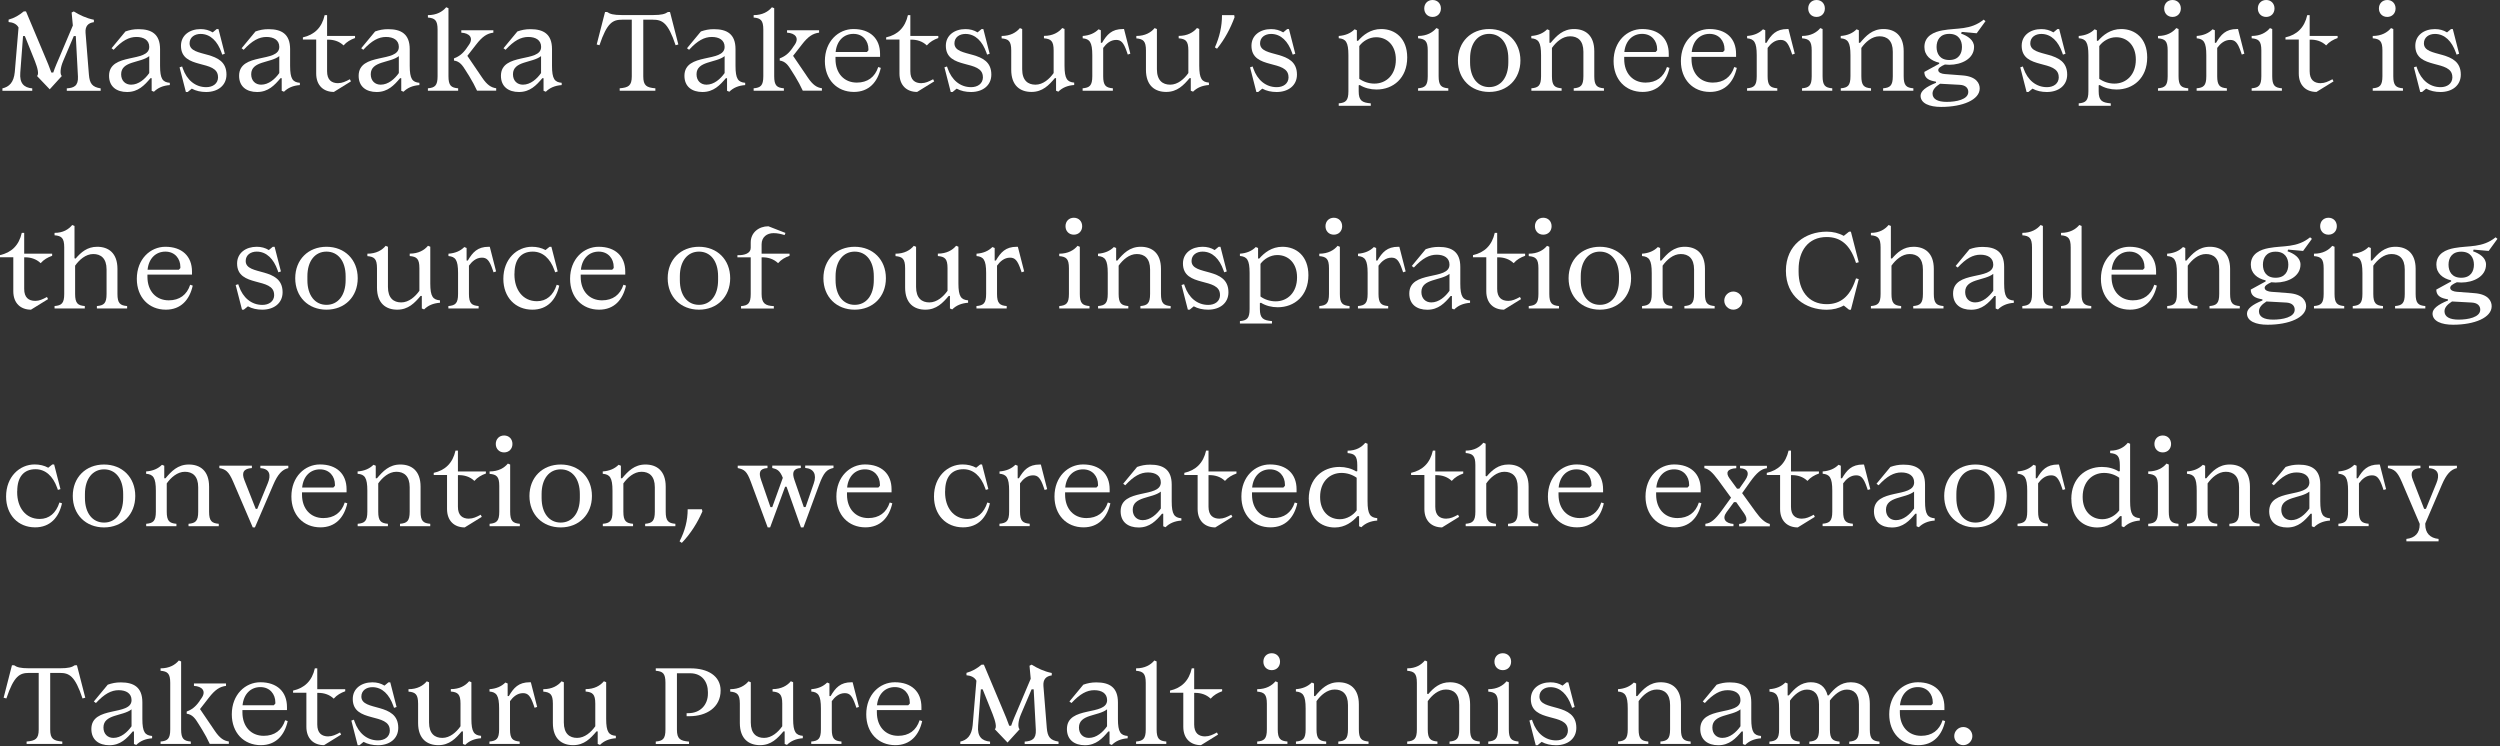 <svg width="372" height="111" viewBox="0 0 372 111" fill="none" xmlns="http://www.w3.org/2000/svg">
<rect x="0" y="0" width="372" height="111" fill="#333333" stroke="none"/>
<g clip-path="url(#clip0_3819_2178)">
<path d="M11.269 5.37H10.979L9.399 9.08C8.949 10.12 8.909 11.08 9.199 11.31L7.399 13.29L5.509 11.31C5.829 11.06 5.599 10.12 5.189 9.08L3.699 5.37H3.429L3.019 10.81C2.889 12.39 3.559 13.04 4.799 13.15V13.51H0.359V13.15C1.349 12.92 2.049 12.29 2.199 10.72L2.759 4.09C2.439 3.51 1.859 3.33 1.279 3.28V2.92C2.139 2.69 2.879 2.25 3.529 1.7H3.869L6.699 8.43C7.019 9.19 7.369 10 7.639 10.79H7.929C8.199 9.96 8.559 9.19 8.879 8.43L10.839 3.8L10.659 1.86L10.979 1.7C11.809 2.22 12.819 2.71 13.969 2.94V3.3C13.119 3.41 12.659 3.89 12.729 4.87L13.229 11.1C13.339 12.45 13.729 12.95 14.979 13.15V13.51H9.939V13.15C10.969 13.08 11.669 12.81 11.599 11.39L11.279 5.38L11.269 5.37Z" fill="white"/>
<path d="M25.267 12.3V12.66C24.257 12.73 23.487 13.07 22.907 13.65L22.567 13.51V11.64H22.387C21.507 12.68 20.567 13.69 18.907 13.69C17.357 13.69 16.227 12.9 16.227 11.28C16.227 7.75 22.207 9.39 22.207 6.98C22.207 5.97 21.397 5.5 20.297 5.5C19.197 5.5 18.177 6.04 16.907 7.41L16.597 7.18L18.667 4.68C19.297 4.46 19.857 4.34 20.607 4.34C22.537 4.34 23.817 5.06 23.817 7.31V9.8C23.817 11.76 24.217 12.23 25.257 12.32L25.267 12.3ZM19.507 12.6C20.637 12.6 21.597 11.74 22.207 10.87V8.35C20.907 9.39 18.027 9.05 18.027 11.05C18.027 12.02 18.657 12.6 19.507 12.6Z" fill="white"/>
<path d="M32.439 11.47C32.439 8.77 26.929 10.46 26.929 6.81C26.929 5.24 28.229 4.33 29.849 4.33C30.519 4.33 31.129 4.49 31.649 4.82L32.239 4.33H32.509L33.449 8L33.069 8.13L32.959 7.82C32.369 6.15 31.319 5.05 29.849 5.05C28.949 5.05 28.209 5.55 28.209 6.45C28.209 8.72 33.699 7.24 33.699 11.1C33.699 12.74 32.389 13.69 30.679 13.69C29.889 13.69 29.149 13.53 28.539 13.19L27.929 13.69H27.659L26.719 10.02L27.099 9.89L27.209 10.2C27.799 11.89 29.049 12.97 30.689 12.97C31.639 12.97 32.449 12.47 32.449 11.47H32.439Z" fill="white"/>
<path d="M44.618 12.3V12.66C43.608 12.73 42.838 13.07 42.258 13.65L41.918 13.51V11.64H41.738C40.858 12.68 39.918 13.69 38.258 13.69C36.708 13.69 35.578 12.9 35.578 11.28C35.578 7.75 41.558 9.39 41.558 6.98C41.558 5.97 40.748 5.5 39.648 5.5C38.548 5.5 37.528 6.04 36.258 7.41L35.948 7.18L38.018 4.68C38.648 4.46 39.208 4.34 39.958 4.34C41.888 4.34 43.168 5.06 43.168 7.31V9.8C43.168 11.76 43.568 12.23 44.608 12.32L44.618 12.3ZM38.858 12.6C39.988 12.6 40.948 11.74 41.558 10.87V8.35C40.258 9.39 37.378 9.05 37.378 11.05C37.378 12.02 38.008 12.6 38.858 12.6Z" fill="white"/>
<path d="M50.33 12.37C50.91 12.37 51.41 12.14 52.06 11.79L52.22 12.11L49.68 13.68C48.15 13.68 47.05 12.73 47.05 10.94V5.88H45.07V5.56C46.78 5.18 47.9 4.1 48.31 2.25H48.67V5.35H52.83V5.66C52.18 5.89 51.59 6.22 51.12 6.76C50.45 6.11 49.59 5.9 48.85 5.9H48.67V10.6C48.67 11.88 49.32 12.38 50.33 12.38V12.37Z" fill="white"/>
<path d="M62.407 12.3V12.66C61.397 12.73 60.627 13.07 60.047 13.65L59.707 13.51V11.64H59.527C58.647 12.68 57.707 13.69 56.047 13.69C54.497 13.69 53.367 12.9 53.367 11.28C53.367 7.75 59.347 9.39 59.347 6.98C59.347 5.97 58.537 5.5 57.437 5.5C56.337 5.5 55.317 6.04 54.057 7.41L53.747 7.18L55.817 4.68C56.447 4.46 57.007 4.34 57.757 4.34C59.687 4.34 60.967 5.06 60.967 7.31V9.8C60.967 11.76 61.367 12.23 62.407 12.32V12.3ZM56.647 12.6C57.777 12.6 58.737 11.74 59.347 10.87V8.35C58.047 9.39 55.167 9.05 55.167 11.05C55.167 12.02 55.797 12.6 56.647 12.6Z" fill="white"/>
<path d="M63.672 2.61V2.25C64.982 2.25 65.852 1.73 66.392 1.08L66.732 1.22V11.34C66.732 12.74 67.132 13.05 68.172 13.14V13.5H63.672V13.14C64.712 13.05 65.112 12.74 65.112 11.34V4.41C65.112 3.01 64.712 2.7 63.672 2.61ZM69.482 7.09L69.772 6.68C70.512 5.62 69.842 4.93 68.642 4.86V4.5H73.412V4.86C72.512 4.97 71.792 5.4 70.842 6.64L69.542 8.31L71.742 11.55C72.482 12.65 73.092 13.03 73.832 13.13V13.49H70.982C70.662 12.79 70.282 12.09 69.852 11.38L69.312 10.52C68.812 9.71 68.412 9.13 67.552 9.01V8.69C68.292 8.4 68.832 8.04 69.492 7.09H69.482Z" fill="white"/>
<path d="M83.579 12.3V12.66C82.569 12.73 81.799 13.07 81.219 13.65L80.879 13.51V11.64H80.699C79.819 12.68 78.879 13.69 77.219 13.69C75.669 13.69 74.539 12.9 74.539 11.28C74.539 7.75 80.519 9.39 80.519 6.98C80.519 5.97 79.709 5.5 78.609 5.5C77.509 5.5 76.489 6.04 75.229 7.41L74.919 7.18L76.989 4.68C77.619 4.46 78.179 4.34 78.929 4.34C80.859 4.34 82.139 5.06 82.139 7.31V9.8C82.139 11.76 82.539 12.23 83.579 12.32V12.3ZM77.809 12.6C78.939 12.6 79.899 11.74 80.509 10.87V8.35C79.209 9.39 76.329 9.05 76.329 11.05C76.329 12.02 76.959 12.6 77.809 12.6Z" fill="white"/>
<path d="M100.529 6.73C99.399 3.33 98.529 2.93 97.139 2.93H95.719V11.36C95.719 12.76 96.219 13.03 97.519 13.14V13.5H92.209V13.14C93.509 13.03 94.009 12.76 94.009 11.36V2.93H92.589C91.199 2.93 90.339 3.33 89.199 6.73L88.789 6.62L90.029 1.79H90.349C90.759 2.08 91.269 2.24 92.549 2.24H97.179C98.459 2.24 98.959 2.08 99.379 1.79H99.699L100.939 6.62L100.529 6.73Z" fill="white"/>
<path d="M110.884 12.3V12.66C109.874 12.73 109.104 13.07 108.524 13.65L108.184 13.51V11.64H108.004C107.124 12.68 106.184 13.69 104.524 13.69C102.974 13.69 101.844 12.9 101.844 11.28C101.844 7.75 107.824 9.39 107.824 6.98C107.824 5.97 107.014 5.5 105.914 5.5C104.814 5.5 103.794 6.04 102.534 7.41L102.224 7.18L104.294 4.68C104.924 4.46 105.484 4.34 106.234 4.34C108.164 4.34 109.444 5.06 109.444 7.31V9.8C109.444 11.76 109.844 12.23 110.884 12.32V12.3ZM105.124 12.6C106.254 12.6 107.214 11.74 107.824 10.87V8.35C106.524 9.39 103.644 9.05 103.644 11.05C103.644 12.02 104.274 12.6 105.124 12.6Z" fill="white"/>
<path d="M112.141 2.61V2.25C113.451 2.25 114.321 1.73 114.861 1.08L115.201 1.22V11.34C115.201 12.74 115.601 13.05 116.641 13.14V13.5H112.141V13.14C113.181 13.05 113.581 12.74 113.581 11.34V4.41C113.581 3.01 113.181 2.7 112.141 2.61ZM117.951 7.09L118.241 6.68C118.981 5.62 118.311 4.93 117.111 4.86V4.5H121.881V4.86C120.981 4.97 120.261 5.4 119.311 6.64L118.011 8.31L120.211 11.55C120.951 12.65 121.561 13.03 122.301 13.13V13.49H119.451C119.131 12.79 118.751 12.09 118.321 11.38L117.781 10.52C117.281 9.71 116.881 9.13 116.021 9.01V8.69C116.761 8.4 117.301 8.04 117.961 7.09H117.951Z" fill="white"/>
<path d="M130.952 8.46H124.322V8.8C124.322 10.91 125.602 12.29 127.492 12.29C129.092 12.29 130.192 11.48 130.682 9.97L131.062 10.1C130.592 12.21 129.302 13.68 127.062 13.68C124.522 13.68 122.742 11.83 122.742 9.09C122.742 6.14 124.762 4.32 126.992 4.32C129.462 4.32 130.952 5.72 130.952 8.01V8.46ZM124.342 7.74H128.992L129.222 7.49V7.31C129.222 6.1 128.412 5.04 126.992 5.04C125.572 5.04 124.512 6.05 124.342 7.74Z" fill="white"/>
<path d="M137.119 12.37C137.699 12.37 138.199 12.14 138.849 11.79L139.009 12.11L136.469 13.68C134.939 13.68 133.839 12.73 133.839 10.94V5.88H131.859V5.56C133.569 5.18 134.689 4.1 135.099 2.25H135.459V5.35H139.619V5.66C138.969 5.89 138.379 6.22 137.909 6.76C137.239 6.11 136.379 5.9 135.639 5.9H135.459V10.6C135.459 11.88 136.109 12.38 137.119 12.38V12.37Z" fill="white"/>
<path d="M146.251 11.47C146.251 8.77 140.741 10.46 140.741 6.81C140.741 5.24 142.041 4.33 143.661 4.33C144.331 4.33 144.941 4.49 145.461 4.82L146.051 4.33H146.321L147.261 8L146.881 8.13L146.771 7.82C146.181 6.15 145.131 5.05 143.661 5.05C142.761 5.05 142.021 5.55 142.021 6.45C142.021 8.72 147.511 7.24 147.511 11.1C147.511 12.74 146.201 13.69 144.491 13.69C143.701 13.69 142.961 13.53 142.351 13.19L141.741 13.69H141.471L140.531 10.02L140.911 9.89L141.021 10.2C141.611 11.89 142.861 12.97 144.501 12.97C145.451 12.97 146.261 12.47 146.261 11.47H146.251Z" fill="white"/>
<path d="M149.041 5.71V5.35C150.351 5.35 151.221 4.83 151.761 4.18L152.101 4.32V10.3C152.101 11.97 152.951 12.6 154.081 12.6C155.211 12.6 156.171 11.74 156.781 10.87V7.5C156.781 6.1 156.381 5.79 155.341 5.7V5.34C156.651 5.34 157.521 4.82 158.061 4.17L158.401 4.31V9.77C158.401 11.75 158.811 12.2 159.841 12.29V12.65C158.831 12.72 158.061 13.06 157.481 13.64L157.141 13.5V11.63H156.961C156.081 12.67 155.141 13.68 153.481 13.68C151.821 13.68 150.471 12.76 150.471 10.39V7.51C150.471 6.11 150.071 5.8 149.031 5.71H149.041Z" fill="white"/>
<path d="M161.104 5.71V5.35C162.114 5.28 162.884 4.94 163.464 4.36L163.804 4.5V6.37H163.984C164.704 5.15 165.424 4.32 167.094 4.32H167.254L168.194 7.99L167.814 8.12L167.684 7.74C167.194 6.3 166.804 5.94 166.084 5.94C165.224 5.94 164.594 6.52 164.154 7.13V11.34C164.154 12.74 164.554 13.05 165.594 13.14V13.5H161.094V13.14C162.134 13.05 162.534 12.74 162.534 11.34V8.22C162.534 6.26 162.134 5.79 161.094 5.7L161.104 5.71Z" fill="white"/>
<path d="M169.088 5.71V5.35C170.398 5.35 171.268 4.83 171.808 4.18L172.148 4.32V10.3C172.148 11.97 172.998 12.6 174.128 12.6C175.258 12.6 176.218 11.74 176.828 10.87V7.5C176.828 6.1 176.428 5.79 175.388 5.7V5.34C176.698 5.34 177.568 4.82 178.108 4.17L178.448 4.31V9.77C178.448 11.75 178.858 12.2 179.888 12.29V12.65C178.878 12.72 178.108 13.06 177.528 13.64L177.188 13.5V11.63H177.008C176.128 12.67 175.188 13.68 173.528 13.68C171.868 13.68 170.518 12.76 170.518 10.39V7.51C170.518 6.11 170.118 5.8 169.078 5.71H169.088Z" fill="white"/>
<path d="M180.773 7.06C181.473 5.49 181.833 3.93 181.833 2.25H183.653L183.703 2.57C183.073 4.26 182.243 5.83 181.093 7.25L180.773 7.05V7.06Z" fill="white"/>
<path d="M191.728 11.47C191.728 8.77 186.218 10.46 186.218 6.81C186.218 5.24 187.518 4.33 189.138 4.33C189.808 4.33 190.418 4.49 190.938 4.82L191.528 4.33H191.798L192.738 8L192.358 8.13L192.248 7.82C191.658 6.15 190.608 5.05 189.138 5.05C188.238 5.05 187.498 5.55 187.498 6.45C187.498 8.72 192.988 7.24 192.988 11.1C192.988 12.74 191.678 13.69 189.968 13.69C189.178 13.69 188.438 13.53 187.828 13.19L187.218 13.69H186.948L186.008 10.02L186.388 9.89L186.498 10.2C187.088 11.89 188.338 12.97 189.978 12.97C190.928 12.97 191.738 12.47 191.738 11.47H191.728Z" fill="white"/>
<path d="M199.203 5.71V5.35C200.213 5.28 200.983 4.94 201.563 4.36L201.903 4.5V6.07H202.083C202.823 5.22 203.933 4.32 205.523 4.32C207.613 4.32 209.393 5.71 209.393 8.55C209.393 11.63 207.303 13.32 204.833 13.32C203.913 13.32 203.033 13.09 202.333 12.65L202.173 12.7V13.58C202.173 14.98 202.673 15.27 203.973 15.38V15.74H199.203V15.38C200.243 15.29 200.643 14.98 200.643 13.58V8.21C200.643 6.25 200.243 5.78 199.203 5.69V5.71ZM202.263 11.72C202.843 12.15 203.663 12.44 204.513 12.44C206.313 12.44 207.703 11.09 207.703 8.89V8.84C207.703 6.79 206.443 5.54 204.763 5.54C203.723 5.54 202.763 6.15 202.263 6.85V11.71V11.72Z" fill="white"/>
<path d="M211.008 5.71V5.35C212.318 5.35 213.188 4.83 213.728 4.18L214.068 4.32V11.34C214.068 12.74 214.468 13.05 215.508 13.14V13.5H211.008V13.14C212.048 13.05 212.448 12.74 212.448 11.34V7.5C212.448 6.1 212.048 5.79 211.008 5.7V5.71ZM213.168 0C213.908 0 214.408 0.54 214.408 1.26C214.408 1.98 213.908 2.52 213.168 2.52C212.428 2.52 211.928 1.98 211.928 1.26C211.928 0.54 212.428 0 213.168 0Z" fill="white"/>
<path d="M226.238 9C226.238 11.77 224.297 13.68 221.587 13.68C218.877 13.68 216.938 11.77 216.938 9C216.938 6.23 218.877 4.32 221.587 4.32C224.297 4.32 226.238 6.23 226.238 9ZM218.747 8.71V9.29C218.747 11.58 219.897 12.96 221.587 12.96C223.277 12.96 224.438 11.57 224.438 9.29V8.71C224.438 6.42 223.287 5.04 221.587 5.04C219.887 5.04 218.747 6.43 218.747 8.71Z" fill="white"/>
<path d="M227.859 5.71V5.35C228.869 5.28 229.639 4.94 230.219 4.36L230.559 4.5V6.37H230.739C231.619 5.33 232.559 4.32 234.219 4.32C235.879 4.32 237.229 5.24 237.229 7.61V11.34C237.229 12.74 237.629 13.05 238.669 13.14V13.5H234.169V13.14C235.209 13.05 235.609 12.74 235.609 11.34V7.7C235.609 6.03 234.759 5.4 233.629 5.4C232.499 5.4 231.539 6.26 230.929 7.13V11.34C230.929 12.74 231.329 13.05 232.369 13.14V13.5H227.869V13.14C228.909 13.05 229.309 12.74 229.309 11.34V8.22C229.309 6.26 228.909 5.79 227.869 5.7L227.859 5.71Z" fill="white"/>
<path d="M248.312 8.46H241.682V8.8C241.682 10.91 242.962 12.29 244.852 12.29C246.452 12.29 247.552 11.48 248.042 9.97L248.422 10.1C247.952 12.21 246.662 13.68 244.422 13.68C241.882 13.68 240.102 11.83 240.102 9.09C240.102 6.14 242.122 4.32 244.352 4.32C246.822 4.32 248.312 5.72 248.312 8.01V8.46ZM241.702 7.74H246.352L246.582 7.49V7.31C246.582 6.1 245.772 5.04 244.352 5.04C242.932 5.04 241.872 6.05 241.702 7.74Z" fill="white"/>
<path d="M258.327 8.46H251.697V8.8C251.697 10.91 252.977 12.29 254.867 12.29C256.467 12.29 257.567 11.48 258.057 9.97L258.437 10.1C257.967 12.21 256.677 13.68 254.437 13.68C251.897 13.68 250.117 11.83 250.117 9.09C250.117 6.14 252.137 4.32 254.367 4.32C256.837 4.32 258.327 5.72 258.327 8.01V8.46ZM251.727 7.74H256.377L256.607 7.49V7.31C256.607 6.1 255.797 5.04 254.377 5.04C252.957 5.04 251.897 6.05 251.727 7.74Z" fill="white"/>
<path d="M259.971 5.71V5.35C260.981 5.28 261.751 4.94 262.331 4.36L262.671 4.5V6.37H262.851C263.571 5.15 264.291 4.32 265.961 4.32H266.121L267.061 7.99L266.681 8.12L266.551 7.74C266.061 6.3 265.671 5.94 264.951 5.94C264.091 5.94 263.461 6.52 263.021 7.13V11.34C263.021 12.74 263.421 13.05 264.461 13.14V13.5H259.961V13.14C261.001 13.05 261.401 12.74 261.401 11.34V8.22C261.401 6.26 261.001 5.79 259.961 5.7L259.971 5.71Z" fill="white"/>
<path d="M268.141 5.71V5.35C269.451 5.35 270.321 4.83 270.861 4.18L271.201 4.32V11.34C271.201 12.74 271.601 13.05 272.641 13.14V13.5H268.141V13.14C269.181 13.05 269.581 12.74 269.581 11.34V7.5C269.581 6.1 269.181 5.79 268.141 5.7V5.71ZM270.301 0C271.041 0 271.541 0.54 271.541 1.26C271.541 1.98 271.041 2.52 270.301 2.52C269.561 2.52 269.061 1.98 269.061 1.26C269.061 0.54 269.561 0 270.301 0Z" fill="white"/>
<path d="M273.898 5.71V5.35C274.908 5.28 275.678 4.94 276.258 4.36L276.598 4.5V6.37H276.778C277.658 5.33 278.598 4.32 280.258 4.32C281.918 4.32 283.268 5.24 283.268 7.61V11.34C283.268 12.74 283.668 13.05 284.708 13.14V13.5H280.208V13.14C281.248 13.05 281.648 12.74 281.648 11.34V7.7C281.648 6.03 280.798 5.4 279.668 5.4C278.538 5.4 277.578 6.26 276.968 7.13V11.34C276.968 12.74 277.368 13.05 278.408 13.14V13.5H273.908V13.14C274.948 13.05 275.348 12.74 275.348 11.34V8.22C275.348 6.26 274.948 5.79 273.908 5.7L273.898 5.71Z" fill="white"/>
<path d="M285.781 14.26C285.781 13.54 286.571 12.93 288.081 12.32V12.16L287.671 12.07C286.841 11.89 286.341 11.49 286.341 10.7L288.551 9.49V9.33C287.291 9.04 286.351 8.27 286.351 6.99C286.351 5.33 287.811 4.74 289.031 4.52C291.191 4.12 293.191 4.52 295.171 2.92L295.441 3.15L294.131 4.95L291.901 4.75L291.811 5C292.761 5.34 293.741 5.94 293.741 6.98C293.741 8.76 291.851 9.64 290.051 9.64C289.831 9.64 289.621 9.62 289.401 9.6C288.791 9.87 288.411 10.12 288.411 10.43C288.411 10.83 288.971 10.99 289.401 11.02L292.011 11.22C294.101 11.38 294.581 12.41 294.581 13.16C294.581 14.85 292.041 15.91 288.841 15.91C287.111 15.91 285.781 15.39 285.781 14.24V14.26ZM289.671 15.16C291.061 15.16 292.881 14.82 292.881 13.68C292.881 13.12 292.501 12.67 291.621 12.62L288.681 12.46C287.961 12.91 287.561 13.38 287.561 13.92C287.561 14.73 288.301 15.16 289.671 15.16ZM290.051 8.93C291.451 8.93 291.941 7.98 291.941 6.99C291.941 6 291.451 5.04 290.051 5.04C288.651 5.04 288.161 6 288.161 6.99C288.161 7.98 288.651 8.93 290.051 8.93Z" fill="white"/>
<path d="M306.337 11.47C306.337 8.77 300.827 10.46 300.827 6.81C300.827 5.24 302.127 4.33 303.747 4.33C304.417 4.33 305.027 4.49 305.547 4.82L306.137 4.33H306.407L307.347 8L306.967 8.13L306.857 7.82C306.267 6.15 305.217 5.05 303.747 5.05C302.847 5.05 302.107 5.55 302.107 6.45C302.107 8.72 307.597 7.24 307.597 11.1C307.597 12.74 306.287 13.69 304.577 13.69C303.787 13.69 303.047 13.53 302.437 13.19L301.827 13.69H301.557L300.617 10.02L300.997 9.89L301.107 10.2C301.697 11.89 302.947 12.97 304.587 12.97C305.537 12.97 306.347 12.47 306.347 11.47H306.337Z" fill="white"/>
<path d="M309.312 5.71V5.35C310.322 5.28 311.093 4.94 311.673 4.36L312.013 4.5V6.07H312.193C312.933 5.22 314.043 4.32 315.633 4.32C317.723 4.32 319.503 5.71 319.503 8.55C319.503 11.63 317.413 13.32 314.943 13.32C314.023 13.32 313.143 13.09 312.443 12.65L312.283 12.7V13.58C312.283 14.98 312.782 15.27 314.082 15.38V15.74H309.312V15.38C310.352 15.29 310.753 14.98 310.753 13.58V8.21C310.753 6.25 310.352 5.78 309.312 5.69V5.71ZM312.372 11.72C312.952 12.15 313.772 12.44 314.622 12.44C316.422 12.44 317.812 11.09 317.812 8.89V8.84C317.812 6.79 316.552 5.54 314.872 5.54C313.832 5.54 312.872 6.15 312.372 6.85V11.71V11.72Z" fill="white"/>
<path d="M321.109 5.71V5.35C322.419 5.35 323.289 4.83 323.829 4.18L324.169 4.32V11.34C324.169 12.74 324.569 13.05 325.609 13.14V13.5H321.109V13.14C322.149 13.05 322.549 12.74 322.549 11.34V7.5C322.549 6.1 322.149 5.79 321.109 5.7V5.71ZM323.269 0C324.009 0 324.509 0.54 324.509 1.26C324.509 1.98 324.009 2.52 323.269 2.52C322.529 2.52 322.029 1.98 322.029 1.26C322.029 0.54 322.529 0 323.269 0Z" fill="white"/>
<path d="M326.869 5.71V5.35C327.879 5.28 328.649 4.94 329.229 4.36L329.569 4.5V6.37H329.749C330.469 5.15 331.189 4.32 332.859 4.32H333.019L333.959 7.99L333.579 8.12L333.449 7.74C332.959 6.3 332.569 5.94 331.849 5.94C330.989 5.94 330.359 6.52 329.919 7.13V11.34C329.919 12.74 330.319 13.05 331.359 13.14V13.5H326.859V13.14C327.899 13.05 328.299 12.74 328.299 11.34V8.22C328.299 6.26 327.899 5.79 326.859 5.7L326.869 5.71Z" fill="white"/>
<path d="M335.047 5.71V5.35C336.357 5.35 337.227 4.83 337.767 4.18L338.107 4.32V11.34C338.107 12.74 338.507 13.05 339.547 13.14V13.5H335.047V13.14C336.087 13.05 336.487 12.74 336.487 11.34V7.5C336.487 6.1 336.087 5.79 335.047 5.7V5.71ZM337.207 0C337.947 0 338.447 0.54 338.447 1.26C338.447 1.98 337.947 2.52 337.207 2.52C336.467 2.52 335.967 1.98 335.967 1.26C335.967 0.54 336.467 0 337.207 0Z" fill="white"/>
<path d="M345.338 12.37C345.918 12.37 346.418 12.14 347.068 11.79L347.228 12.11L344.688 13.68C343.158 13.68 342.058 12.73 342.058 10.94V5.88H340.078V5.56C341.788 5.18 342.908 4.1 343.318 2.25H343.678V5.35H347.838V5.66C347.188 5.89 346.598 6.22 346.128 6.76C345.458 6.11 344.598 5.9 343.858 5.9H343.678V10.6C343.678 11.88 344.328 12.38 345.338 12.38V12.37Z" fill="white"/>
<path d="M353.062 5.71V5.35C354.372 5.35 355.243 4.83 355.783 4.18L356.122 4.32V11.34C356.122 12.74 356.523 13.05 357.562 13.14V13.5H353.062V13.14C354.102 13.05 354.503 12.74 354.503 11.34V7.5C354.503 6.1 354.102 5.79 353.062 5.7V5.71ZM355.223 0C355.963 0 356.462 0.54 356.462 1.26C356.462 1.98 355.963 2.52 355.223 2.52C354.483 2.52 353.983 1.98 353.983 1.26C353.983 0.54 354.483 0 355.223 0Z" fill="white"/>
<path d="M364.908 11.47C364.908 8.77 359.397 10.46 359.397 6.81C359.397 5.24 360.698 4.33 362.318 4.33C362.988 4.33 363.597 4.49 364.117 4.82L364.707 4.33H364.978L365.918 8L365.538 8.13L365.427 7.82C364.837 6.15 363.788 5.05 362.318 5.05C361.418 5.05 360.677 5.55 360.677 6.45C360.677 8.72 366.168 7.24 366.168 11.1C366.168 12.74 364.857 13.69 363.147 13.69C362.357 13.69 361.618 13.53 361.008 13.19L360.397 13.69H360.128L359.188 10.02L359.568 9.89L359.677 10.2C360.267 11.89 361.518 12.97 363.158 12.97C364.108 12.97 364.918 12.47 364.918 11.47H364.908Z" fill="white"/>
<path d="M5.26 44.77C5.84 44.77 6.34 44.54 6.99 44.19L7.15 44.51L4.61 46.08C3.08 46.08 1.98 45.13 1.98 43.34V38.28H0V37.96C1.71 37.58 2.83 36.5 3.24 34.65H3.6V37.75H7.76V38.06C7.11 38.29 6.52 38.62 6.05 39.16C5.38 38.51 4.52 38.29 3.78 38.29H3.6V42.99C3.6 44.27 4.25 44.77 5.26 44.77Z" fill="white"/>
<path d="M8.117 35.01V34.65C9.397 34.65 10.207 34.13 10.747 33.48L11.087 33.62V38.43L11.247 38.48C12.057 37.54 12.977 36.72 14.467 36.72C16.127 36.72 17.477 37.64 17.477 40.01V43.74C17.477 45.14 17.877 45.45 18.917 45.54V45.9H14.417V45.54C15.457 45.45 15.857 45.14 15.857 43.74V40.1C15.857 38.43 15.007 37.8 13.877 37.8C12.747 37.8 11.787 38.67 11.177 39.53V43.74C11.177 45.14 11.577 45.45 12.617 45.54V45.9H8.117V45.54C9.157 45.45 9.557 45.14 9.557 43.74V36.81C9.557 35.41 9.157 35.1 8.117 35.01Z" fill="white"/>
<path d="M28.569 40.86H21.939V41.2C21.939 43.31 23.219 44.69 25.109 44.69C26.709 44.69 27.809 43.88 28.299 42.37L28.679 42.5C28.209 44.61 26.919 46.08 24.679 46.08C22.139 46.08 20.359 44.23 20.359 41.49C20.359 38.54 22.379 36.72 24.609 36.72C27.079 36.72 28.569 38.12 28.569 40.41V40.86ZM21.959 40.14H26.609L26.839 39.89V39.71C26.839 38.5 26.029 37.44 24.609 37.44C23.189 37.44 22.129 38.45 21.959 40.14Z" fill="white"/>
<path d="M40.79 43.87C40.79 41.17 35.28 42.86 35.28 39.21C35.28 37.64 36.58 36.72 38.2 36.72C38.87 36.72 39.48 36.88 40 37.21L40.59 36.72H40.86L41.8 40.39L41.42 40.52L41.31 40.21C40.72 38.54 39.67 37.44 38.2 37.44C37.3 37.44 36.56 37.94 36.56 38.84C36.56 41.11 42.05 39.63 42.05 43.49C42.05 45.13 40.74 46.08 39.03 46.08C38.24 46.08 37.5 45.92 36.89 45.58L36.28 46.08H36.01L35.07 42.41L35.45 42.29L35.56 42.6C36.15 44.29 37.4 45.37 39.04 45.37C39.99 45.37 40.8 44.87 40.8 43.88L40.79 43.87Z" fill="white"/>
<path d="M53.23 41.4C53.23 44.17 51.29 46.08 48.58 46.08C45.87 46.08 43.93 44.17 43.93 41.4C43.93 38.63 45.87 36.72 48.58 36.72C51.29 36.72 53.23 38.63 53.23 41.4ZM45.74 41.11V41.69C45.74 43.98 46.89 45.36 48.58 45.36C50.27 45.36 51.43 43.97 51.43 41.69V41.11C51.43 38.82 50.28 37.44 48.58 37.44C46.88 37.44 45.74 38.83 45.74 41.11Z" fill="white"/>
<path d="M54.666 38.11V37.75C55.976 37.75 56.846 37.23 57.386 36.58L57.726 36.72V42.7C57.726 44.37 58.576 45 59.706 45C60.836 45 61.796 44.13 62.406 43.27V39.9C62.406 38.5 62.006 38.19 60.966 38.1V37.74C62.276 37.74 63.146 37.22 63.686 36.57L64.026 36.71V42.17C64.026 44.15 64.436 44.6 65.466 44.69V45.05C64.456 45.12 63.686 45.46 63.106 46.04L62.766 45.9V44.03H62.586C61.706 45.07 60.766 46.08 59.106 46.08C57.446 46.08 56.096 45.16 56.096 42.79V39.91C56.096 38.51 55.696 38.2 54.656 38.11H54.666Z" fill="white"/>
<path d="M66.729 38.11V37.75C67.739 37.68 68.509 37.34 69.089 36.76L69.429 36.9V38.77H69.609C70.329 37.55 71.049 36.72 72.719 36.72H72.879L73.819 40.39L73.439 40.52L73.309 40.14C72.819 38.7 72.429 38.34 71.709 38.34C70.849 38.34 70.219 38.92 69.779 39.53V43.74C69.779 45.14 70.179 45.45 71.219 45.54V45.9H66.719V45.54C67.759 45.45 68.159 45.14 68.159 43.74V40.62C68.159 38.66 67.759 38.19 66.719 38.1L66.729 38.11Z" fill="white"/>
<path d="M76.548 40.7V40.86C76.548 43.07 77.768 44.82 79.898 44.82C81.298 44.82 82.328 43.96 82.838 42.37L83.218 42.5C82.748 44.61 81.458 46.08 79.218 46.08C76.678 46.08 74.898 44.23 74.898 41.49C74.898 38.54 76.918 36.72 79.148 36.72C79.888 36.72 80.588 36.88 81.168 37.21L81.778 36.72H82.048L82.988 40.39L82.608 40.52L82.498 40.21C81.868 38.45 80.748 37.44 79.278 37.44C77.518 37.44 76.558 38.61 76.558 40.7H76.548Z" fill="white"/>
<path d="M93.038 40.86H86.408V41.2C86.408 43.31 87.688 44.69 89.578 44.69C91.178 44.69 92.278 43.88 92.768 42.37L93.148 42.5C92.678 44.61 91.388 46.08 89.148 46.08C86.608 46.08 84.828 44.23 84.828 41.49C84.828 38.54 86.848 36.72 89.078 36.72C91.548 36.72 93.038 38.12 93.038 40.41V40.86ZM86.438 40.14H91.088L91.318 39.89V39.71C91.318 38.5 90.508 37.44 89.088 37.44C87.668 37.44 86.608 38.45 86.438 40.14Z" fill="white"/>
<path d="M108.652 41.4C108.652 44.17 106.712 46.08 104.002 46.08C101.292 46.08 99.352 44.17 99.352 41.4C99.352 38.63 101.292 36.72 104.002 36.72C106.712 36.72 108.652 38.63 108.652 41.4ZM101.162 41.11V41.69C101.162 43.98 102.312 45.36 104.012 45.36C105.712 45.36 106.852 43.97 106.852 41.69V41.11C106.852 38.82 105.702 37.44 104.012 37.44C102.322 37.44 101.162 38.83 101.162 41.11Z" fill="white"/>
<path d="M111.707 38.29H109.727V37.97C110.847 38.01 111.707 37.66 111.707 36.89V36.08C111.707 34.59 112.927 33.67 114.337 33.67L116.877 34.66L116.747 34.98C116.227 34.82 115.717 34.69 115.107 34.69C114.117 34.69 113.327 35.27 113.327 36.36V37.75H117.487V38.06C116.837 38.29 116.247 38.62 115.777 39.16C115.107 38.51 114.247 38.29 113.507 38.29H113.327V43.75C113.327 45.15 113.887 45.5 115.147 45.55V45.91H110.267V45.55C111.307 45.46 111.707 45.15 111.707 43.75V38.29Z" fill="white"/>
<path d="M131.823 41.4C131.823 44.17 129.883 46.08 127.173 46.08C124.463 46.08 122.523 44.17 122.523 41.4C122.523 38.63 124.463 36.72 127.173 36.72C129.883 36.72 131.823 38.63 131.823 41.4ZM124.333 41.11V41.69C124.333 43.98 125.483 45.36 127.183 45.36C128.883 45.36 130.023 43.97 130.023 41.69V41.11C130.023 38.82 128.873 37.44 127.183 37.44C125.493 37.44 124.333 38.83 124.333 41.11Z" fill="white"/>
<path d="M133.252 38.11V37.75C134.562 37.75 135.432 37.23 135.972 36.58L136.312 36.72V42.7C136.312 44.37 137.162 45 138.292 45C139.422 45 140.382 44.13 140.992 43.27V39.9C140.992 38.5 140.592 38.19 139.552 38.1V37.74C140.862 37.74 141.732 37.22 142.272 36.57L142.612 36.71V42.17C142.612 44.15 143.022 44.6 144.052 44.69V45.05C143.042 45.12 142.272 45.46 141.692 46.04L141.352 45.9V44.03H141.172C140.292 45.07 139.352 46.08 137.692 46.08C136.032 46.08 134.682 45.16 134.682 42.79V39.91C134.682 38.51 134.282 38.2 133.242 38.11H133.252Z" fill="white"/>
<path d="M145.307 38.11V37.75C146.317 37.68 147.087 37.34 147.667 36.76L148.007 36.9V38.77H148.187C148.907 37.55 149.627 36.72 151.297 36.72H151.457L152.397 40.39L152.017 40.52L151.887 40.14C151.397 38.7 151.007 38.34 150.287 38.34C149.427 38.34 148.797 38.92 148.357 39.53V43.74C148.357 45.14 148.757 45.45 149.797 45.54V45.9H145.297V45.54C146.337 45.45 146.737 45.14 146.737 43.74V40.62C146.737 38.66 146.337 38.19 145.297 38.1L145.307 38.11Z" fill="white"/>
<path d="M157.617 38.11V37.75C158.927 37.75 159.797 37.23 160.337 36.58L160.677 36.72V43.74C160.677 45.14 161.077 45.45 162.117 45.54V45.9H157.617V45.54C158.657 45.45 159.057 45.14 159.057 43.74V39.91C159.057 38.51 158.657 38.2 157.617 38.11ZM159.787 32.4C160.527 32.4 161.027 32.94 161.027 33.66C161.027 34.38 160.527 34.92 159.787 34.92C159.047 34.92 158.547 34.38 158.547 33.66C158.547 32.94 159.047 32.4 159.787 32.4Z" fill="white"/>
<path d="M163.383 38.11V37.75C164.393 37.68 165.163 37.34 165.743 36.76L166.083 36.9V38.77H166.263C167.143 37.73 168.083 36.72 169.743 36.72C171.403 36.72 172.753 37.64 172.753 40.01V43.74C172.753 45.14 173.153 45.45 174.193 45.54V45.9H169.693V45.54C170.733 45.45 171.133 45.14 171.133 43.74V40.1C171.133 38.43 170.283 37.8 169.153 37.8C168.023 37.8 167.063 38.67 166.453 39.53V43.74C166.453 45.14 166.853 45.45 167.893 45.54V45.9H163.393V45.54C164.433 45.45 164.833 45.14 164.833 43.74V40.62C164.833 38.66 164.433 38.19 163.393 38.1L163.383 38.11Z" fill="white"/>
<path d="M181.533 43.87C181.533 41.17 176.023 42.86 176.023 39.21C176.023 37.64 177.323 36.72 178.943 36.72C179.613 36.72 180.223 36.88 180.743 37.21L181.333 36.72H181.603L182.542 40.39L182.163 40.52L182.053 40.21C181.463 38.54 180.413 37.44 178.943 37.44C178.043 37.44 177.303 37.94 177.303 38.84C177.303 41.11 182.792 39.63 182.792 43.49C182.792 45.13 181.483 46.08 179.773 46.08C178.983 46.08 178.243 45.92 177.633 45.58L177.023 46.08H176.753L175.812 42.41L176.193 42.29L176.303 42.6C176.893 44.29 178.143 45.37 179.783 45.37C180.733 45.37 181.542 44.87 181.542 43.88L181.533 43.87Z" fill="white"/>
<path d="M184.5 38.11V37.75C185.51 37.68 186.28 37.34 186.86 36.76L187.2 36.9V38.47H187.38C188.12 37.62 189.23 36.72 190.82 36.72C192.91 36.72 194.69 38.11 194.69 40.95C194.69 44.03 192.6 45.72 190.13 45.72C189.21 45.72 188.33 45.49 187.63 45.05L187.47 45.1V45.98C187.47 47.38 187.97 47.67 189.27 47.78V48.14H184.5V47.78C185.54 47.69 185.94 47.38 185.94 45.98V40.61C185.94 38.65 185.54 38.18 184.5 38.09V38.11ZM187.56 44.12C188.14 44.55 188.96 44.84 189.81 44.84C191.61 44.84 193 43.49 193 41.29V41.24C193 39.19 191.74 37.95 190.06 37.95C189.02 37.95 188.06 38.56 187.56 39.26V44.12Z" fill="white"/>
<path d="M196.312 38.11V37.75C197.622 37.75 198.493 37.23 199.033 36.58L199.372 36.72V43.74C199.372 45.14 199.773 45.45 200.812 45.54V45.9H196.312V45.54C197.352 45.45 197.753 45.14 197.753 43.74V39.91C197.753 38.51 197.352 38.2 196.312 38.11ZM198.473 32.4C199.213 32.4 199.713 32.94 199.713 33.66C199.713 34.38 199.213 34.92 198.473 34.92C197.733 34.92 197.232 34.38 197.232 33.66C197.232 32.94 197.733 32.4 198.473 32.4Z" fill="white"/>
<path d="M202.073 38.11V37.75C203.083 37.68 203.852 37.34 204.432 36.76L204.773 36.9V38.77H204.952C205.672 37.55 206.392 36.72 208.062 36.72H208.223L209.163 40.39L208.783 40.52L208.652 40.14C208.162 38.7 207.773 38.34 207.053 38.34C206.193 38.34 205.562 38.92 205.122 39.53V43.74C205.122 45.14 205.523 45.45 206.562 45.54V45.9H202.062V45.54C203.102 45.45 203.503 45.14 203.503 43.74V40.62C203.503 38.66 203.102 38.19 202.062 38.1L202.073 38.11Z" fill="white"/>
<path d="M218.743 44.7V45.06C217.733 45.13 216.963 45.47 216.383 46.05L216.043 45.91V44.04H215.863C214.983 45.08 214.043 46.09 212.383 46.09C210.833 46.09 209.703 45.3 209.703 43.68C209.703 40.15 215.683 41.79 215.683 39.38C215.683 38.37 214.873 37.9 213.773 37.9C212.673 37.9 211.653 38.44 210.383 39.81L210.073 39.58L212.143 37.08C212.773 36.86 213.333 36.74 214.083 36.74C216.013 36.74 217.293 37.46 217.293 39.71V42.2C217.293 44.16 217.693 44.63 218.733 44.72L218.743 44.7ZM212.983 45C214.113 45 215.073 44.13 215.683 43.27V40.75C214.383 41.79 211.503 41.45 211.503 43.45C211.503 44.42 212.133 45 212.983 45Z" fill="white"/>
<path d="M224.44 44.77C225.02 44.77 225.52 44.54 226.17 44.19L226.33 44.51L223.79 46.08C222.26 46.08 221.16 45.13 221.16 43.34V38.28H219.18V37.96C220.89 37.58 222.01 36.5 222.42 34.65H222.78V37.75H226.94V38.06C226.29 38.29 225.7 38.62 225.23 39.16C224.56 38.51 223.7 38.29 222.96 38.29H222.78V42.99C222.78 44.27 223.43 44.77 224.44 44.77Z" fill="white"/>
<path d="M227.477 38.11V37.75C228.787 37.75 229.657 37.23 230.197 36.58L230.537 36.72V43.74C230.537 45.14 230.937 45.45 231.977 45.54V45.9H227.477V45.54C228.517 45.45 228.917 45.14 228.917 43.74V39.91C228.917 38.51 228.517 38.2 227.477 38.11ZM229.637 32.4C230.377 32.4 230.877 32.94 230.877 33.66C230.877 34.38 230.377 34.92 229.637 34.92C228.897 34.92 228.397 34.38 228.397 33.66C228.397 32.94 228.897 32.4 229.637 32.4Z" fill="white"/>
<path d="M242.706 41.4C242.706 44.17 240.766 46.08 238.056 46.08C235.346 46.08 233.406 44.17 233.406 41.4C233.406 38.63 235.346 36.72 238.056 36.72C240.766 36.72 242.706 38.63 242.706 41.4ZM235.216 41.11V41.69C235.216 43.98 236.366 45.36 238.066 45.36C239.766 45.36 240.906 43.97 240.906 41.69V41.11C240.906 38.82 239.756 37.44 238.066 37.44C236.376 37.44 235.216 38.83 235.216 41.11Z" fill="white"/>
<path d="M244.328 38.11V37.75C245.338 37.68 246.108 37.34 246.688 36.76L247.028 36.9V38.77H247.208C248.088 37.73 249.028 36.72 250.688 36.72C252.348 36.72 253.698 37.64 253.698 40.01V43.74C253.698 45.14 254.098 45.45 255.138 45.54V45.9H250.638V45.54C251.678 45.45 252.078 45.14 252.078 43.74V40.1C252.078 38.43 251.228 37.8 250.098 37.8C248.968 37.8 248.008 38.67 247.398 39.53V43.74C247.398 45.14 247.798 45.45 248.838 45.54V45.9H244.338V45.54C245.378 45.45 245.778 45.14 245.778 43.74V40.62C245.778 38.66 245.378 38.19 244.338 38.1L244.328 38.11Z" fill="white"/>
<path d="M256.57 44.73C256.57 43.99 257.18 43.38 257.92 43.38C258.66 43.38 259.27 43.99 259.27 44.73C259.27 45.47 258.66 46.08 257.92 46.08C257.18 46.08 256.57 45.47 256.57 44.73Z" fill="white"/>
<path d="M276.102 41.64L276.172 41.42L276.582 41.53L275.412 46.09H275.142L274.352 45.46C273.632 45.87 272.752 46.09 271.812 46.09C268.682 46.09 265.742 44.14 265.742 40.29C265.742 36.44 268.672 34.47 271.812 34.47C272.752 34.47 273.632 34.69 274.352 35.1L275.142 34.47H275.412L276.582 39.02L276.172 39.13L276.102 38.91C275.252 36.35 273.812 35.27 271.812 35.27C269.022 35.27 267.632 37.39 267.632 40.06V40.47C267.632 43.13 269.022 45.26 271.812 45.26C273.812 45.26 275.252 44.18 276.102 41.62V41.64Z" fill="white"/>
<path d="M278.391 35.01V34.65C279.671 34.65 280.481 34.13 281.021 33.48L281.361 33.62V38.43L281.521 38.48C282.331 37.54 283.251 36.72 284.741 36.72C286.401 36.72 287.751 37.64 287.751 40.01V43.74C287.751 45.14 288.151 45.45 289.191 45.54V45.9H284.691V45.54C285.731 45.45 286.131 45.14 286.131 43.74V40.1C286.131 38.43 285.281 37.8 284.151 37.8C283.021 37.8 282.061 38.67 281.451 39.53V43.74C281.451 45.14 281.851 45.45 282.891 45.54V45.9H278.391V45.54C279.431 45.45 279.831 45.14 279.831 43.74V36.81C279.831 35.41 279.431 35.1 278.391 35.01Z" fill="white"/>
<path d="M299.657 44.7V45.06C298.647 45.13 297.877 45.47 297.297 46.05L296.957 45.91V44.04H296.777C295.897 45.08 294.957 46.09 293.297 46.09C291.747 46.09 290.617 45.3 290.617 43.68C290.617 40.15 296.597 41.79 296.597 39.38C296.597 38.37 295.787 37.9 294.687 37.9C293.587 37.9 292.567 38.44 291.307 39.81L290.997 39.58L293.067 37.08C293.697 36.86 294.257 36.74 295.007 36.74C296.937 36.74 298.217 37.46 298.217 39.71V42.2C298.217 44.16 298.617 44.63 299.657 44.72V44.7ZM293.897 45C295.027 45 295.987 44.13 296.597 43.27V40.75C295.297 41.79 292.417 41.45 292.417 43.45C292.417 44.42 293.047 45 293.897 45Z" fill="white"/>
<path d="M300.922 35.01V34.65C302.232 34.65 303.102 34.13 303.642 33.48L303.982 33.62V43.74C303.982 45.14 304.382 45.45 305.422 45.54V45.9H300.922V45.54C301.962 45.45 302.362 45.14 302.362 43.74V36.81C302.362 35.41 301.962 35.1 300.922 35.01Z" fill="white"/>
<path d="M306.68 35.01V34.65C307.99 34.65 308.86 34.13 309.4 33.48L309.74 33.62V43.74C309.74 45.14 310.14 45.45 311.18 45.54V45.9H306.68V45.54C307.72 45.45 308.12 45.14 308.12 43.74V36.81C308.12 35.41 307.72 35.1 306.68 35.01Z" fill="white"/>
<path d="M320.827 40.86H314.197V41.2C314.197 43.31 315.477 44.69 317.367 44.69C318.967 44.69 320.067 43.88 320.557 42.37L320.937 42.5C320.467 44.61 319.177 46.08 316.937 46.08C314.397 46.08 312.617 44.23 312.617 41.49C312.617 38.54 314.637 36.72 316.867 36.72C319.337 36.72 320.827 38.12 320.827 40.41V40.86ZM314.217 40.14H318.867L319.097 39.89V39.71C319.097 38.5 318.287 37.44 316.867 37.44C315.447 37.44 314.387 38.45 314.217 40.14Z" fill="white"/>
<path d="M322.469 38.11V37.75C323.479 37.68 324.249 37.34 324.829 36.76L325.169 36.9V38.77H325.349C326.229 37.73 327.169 36.72 328.829 36.72C330.489 36.72 331.839 37.64 331.839 40.01V43.74C331.839 45.14 332.239 45.45 333.279 45.54V45.9H328.779V45.54C329.819 45.45 330.219 45.14 330.219 43.74V40.1C330.219 38.43 329.369 37.8 328.239 37.8C327.109 37.8 326.149 38.67 325.539 39.53V43.74C325.539 45.14 325.939 45.45 326.979 45.54V45.9H322.479V45.54C323.519 45.45 323.919 45.14 323.919 43.74V40.62C323.919 38.66 323.519 38.19 322.479 38.1L322.469 38.11Z" fill="white"/>
<path d="M334.352 46.66C334.352 45.94 335.142 45.33 336.652 44.71V44.55L336.242 44.46C335.412 44.28 334.912 43.88 334.912 43.09L337.122 41.88V41.72C335.862 41.43 334.922 40.66 334.922 39.38C334.922 37.72 336.382 37.13 337.602 36.91C339.762 36.51 341.762 36.91 343.742 35.31L344.012 35.54L342.702 37.34L340.472 37.14L340.382 37.39C341.332 37.73 342.312 38.33 342.312 39.37C342.312 41.15 340.422 42.04 338.622 42.04C338.402 42.04 338.192 42.02 337.972 42C337.362 42.27 336.982 42.52 336.982 42.83C336.982 43.23 337.542 43.39 337.972 43.42L340.582 43.62C342.672 43.78 343.152 44.81 343.152 45.57C343.152 47.26 340.612 48.32 337.412 48.32C335.682 48.32 334.352 47.8 334.352 46.65V46.66ZM338.242 47.56C339.632 47.56 341.452 47.22 341.452 46.08C341.452 45.52 341.072 45.07 340.192 45.02L337.252 44.86C336.532 45.31 336.132 45.78 336.132 46.32C336.132 47.13 336.872 47.56 338.242 47.56ZM338.612 41.33C340.012 41.33 340.502 40.38 340.502 39.39C340.502 38.4 340.012 37.45 338.612 37.45C337.212 37.45 336.722 38.4 336.722 39.39C336.722 40.38 337.212 41.33 338.612 41.33Z" fill="white"/>
<path d="M344.32 38.11V37.75C345.63 37.75 346.5 37.23 347.04 36.58L347.38 36.72V43.74C347.38 45.14 347.78 45.45 348.82 45.54V45.9H344.32V45.54C345.36 45.45 345.76 45.14 345.76 43.74V39.91C345.76 38.51 345.36 38.2 344.32 38.11ZM346.48 32.4C347.22 32.4 347.72 32.94 347.72 33.66C347.72 34.38 347.22 34.92 346.48 34.92C345.74 34.92 345.24 34.38 345.24 33.66C345.24 32.94 345.74 32.4 346.48 32.4Z" fill="white"/>
<path d="M350.078 38.11V37.75C351.088 37.68 351.858 37.34 352.438 36.76L352.778 36.9V38.77H352.958C353.838 37.73 354.778 36.72 356.438 36.72C358.098 36.72 359.448 37.64 359.448 40.01V43.74C359.448 45.14 359.848 45.45 360.888 45.54V45.9H356.388V45.54C357.428 45.45 357.828 45.14 357.828 43.74V40.1C357.828 38.43 356.978 37.8 355.848 37.8C354.718 37.8 353.758 38.67 353.148 39.53V43.74C353.148 45.14 353.548 45.45 354.588 45.54V45.9H350.088V45.54C351.128 45.45 351.528 45.14 351.528 43.74V40.62C351.528 38.66 351.128 38.19 350.088 38.1L350.078 38.11Z" fill="white"/>
<path d="M361.961 46.66C361.961 45.94 362.751 45.33 364.261 44.71V44.55L363.851 44.46C363.021 44.28 362.521 43.88 362.521 43.09L364.731 41.88V41.72C363.471 41.43 362.531 40.66 362.531 39.38C362.531 37.72 363.991 37.13 365.211 36.91C367.371 36.51 369.371 36.91 371.351 35.31L371.621 35.54L370.311 37.34L368.081 37.14L367.991 37.39C368.941 37.73 369.921 38.33 369.921 39.37C369.921 41.15 368.031 42.04 366.231 42.04C366.011 42.04 365.801 42.02 365.581 42C364.971 42.27 364.591 42.52 364.591 42.83C364.591 43.23 365.151 43.39 365.581 43.42L368.191 43.62C370.281 43.78 370.761 44.81 370.761 45.57C370.761 47.26 368.221 48.32 365.021 48.32C363.291 48.32 361.961 47.8 361.961 46.65V46.66ZM365.851 47.56C367.241 47.56 369.061 47.22 369.061 46.08C369.061 45.52 368.681 45.07 367.801 45.02L364.861 44.86C364.141 45.31 363.741 45.78 363.741 46.32C363.741 47.13 364.481 47.56 365.851 47.56ZM366.231 41.33C367.631 41.33 368.121 40.38 368.121 39.39C368.121 38.4 367.631 37.45 366.231 37.45C364.831 37.45 364.341 38.4 364.341 39.39C364.341 40.38 364.831 41.33 366.231 41.33Z" fill="white"/>
<path d="M2.556 73.1V73.26C2.556 75.47 3.776 77.22 5.906 77.22C7.306 77.22 8.336 76.36 8.846 74.77L9.226 74.89C8.756 77 7.466 78.47 5.226 78.47C2.686 78.47 0.906 76.61 0.906 73.88C0.906 70.93 2.926 69.11 5.156 69.11C5.896 69.11 6.596 69.27 7.176 69.6L7.786 69.11H8.056L8.996 72.78L8.616 72.9L8.506 72.59C7.876 70.83 6.756 69.82 5.286 69.82C3.526 69.82 2.566 70.99 2.566 73.08L2.556 73.1Z" fill="white"/>
<path d="M20.128 73.8C20.128 76.57 18.188 78.48 15.478 78.48C12.768 78.48 10.828 76.57 10.828 73.8C10.828 71.03 12.768 69.12 15.478 69.12C18.188 69.12 20.128 71.03 20.128 73.8ZM12.638 73.51V74.09C12.638 76.38 13.788 77.76 15.488 77.76C17.188 77.76 18.328 76.37 18.328 74.09V73.51C18.328 71.22 17.178 69.84 15.488 69.84C13.798 69.84 12.638 71.23 12.638 73.51Z" fill="white"/>
<path d="M21.742 70.51V70.15C22.752 70.08 23.522 69.74 24.102 69.16L24.442 69.3V71.17H24.622C25.502 70.13 26.442 69.12 28.102 69.12C29.762 69.12 31.112 70.04 31.112 72.41V76.14C31.112 77.54 31.512 77.85 32.552 77.94V78.3H28.052V77.94C29.092 77.85 29.492 77.54 29.492 76.14V72.5C29.492 70.83 28.642 70.2 27.512 70.2C26.382 70.2 25.422 71.07 24.812 71.93V76.14C24.812 77.54 25.212 77.85 26.252 77.94V78.3H21.752V77.94C22.792 77.85 23.192 77.54 23.192 76.14V73.02C23.192 71.06 22.792 70.59 21.752 70.5L21.742 70.51Z" fill="white"/>
<path d="M37.951 78.48H37.611L34.691 71.67C34.021 70.1 33.541 69.83 32.641 69.65V69.29H37.481V69.65C36.271 69.72 35.911 70.3 36.361 71.43L38.051 75.72H38.281L39.861 71.87C40.331 70.72 40.181 69.75 38.741 69.66V69.3H42.901V69.66C42.001 69.84 41.321 70.58 40.671 72.11L37.931 78.48H37.951Z" fill="white"/>
<path d="M51.569 73.26H44.939V73.6C44.939 75.71 46.219 77.09 48.109 77.09C49.709 77.09 50.809 76.28 51.299 74.77L51.679 74.89C51.209 77 49.919 78.47 47.679 78.47C45.139 78.47 43.359 76.61 43.359 73.88C43.359 70.93 45.379 69.11 47.609 69.11C50.079 69.11 51.569 70.51 51.569 72.8V73.25V73.26ZM44.959 72.54H49.609L49.839 72.29V72.11C49.839 70.9 49.029 69.84 47.609 69.84C46.189 69.84 45.129 70.85 44.959 72.54Z" fill="white"/>
<path d="M53.211 70.51V70.15C54.221 70.08 54.991 69.74 55.571 69.16L55.911 69.3V71.17H56.091C56.971 70.13 57.911 69.12 59.571 69.12C61.231 69.12 62.581 70.04 62.581 72.41V76.14C62.581 77.54 62.981 77.85 64.021 77.94V78.3H59.521V77.94C60.561 77.85 60.961 77.54 60.961 76.14V72.5C60.961 70.83 60.111 70.2 58.981 70.2C57.851 70.2 56.891 71.07 56.281 71.93V76.14C56.281 77.54 56.681 77.85 57.721 77.94V78.3H53.221V77.94C54.261 77.85 54.661 77.54 54.661 76.14V73.02C54.661 71.06 54.261 70.59 53.221 70.5L53.211 70.51Z" fill="white"/>
<path d="M69.799 77.17C70.379 77.17 70.879 76.94 71.529 76.59L71.689 76.91L69.149 78.48C67.619 78.48 66.519 77.52 66.519 75.74V70.68H64.539V70.36C66.249 69.98 67.369 68.9 67.779 67.05H68.139V70.15H72.299V70.46C71.649 70.69 71.059 71.02 70.589 71.56C69.919 70.91 69.059 70.7 68.319 70.7H68.139V75.4C68.139 76.68 68.789 77.18 69.799 77.18V77.17Z" fill="white"/>
<path d="M72.852 70.51V70.15C74.162 70.15 75.032 69.63 75.572 68.98L75.912 69.12V76.14C75.912 77.54 76.312 77.85 77.352 77.94V78.3H72.852V77.94C73.892 77.85 74.292 77.54 74.292 76.14V72.31C74.292 70.91 73.892 70.6 72.852 70.51ZM75.012 64.8C75.752 64.8 76.252 65.34 76.252 66.06C76.252 66.78 75.752 67.32 75.012 67.32C74.272 67.32 73.772 66.78 73.772 66.06C73.772 65.34 74.272 64.8 75.012 64.8Z" fill="white"/>
<path d="M88.081 73.8C88.081 76.57 86.141 78.48 83.431 78.48C80.721 78.48 78.781 76.57 78.781 73.8C78.781 71.03 80.721 69.12 83.431 69.12C86.141 69.12 88.081 71.03 88.081 73.8ZM80.591 73.51V74.09C80.591 76.38 81.741 77.76 83.431 77.76C85.121 77.76 86.281 76.37 86.281 74.09V73.51C86.281 71.22 85.131 69.84 83.431 69.84C81.731 69.84 80.591 71.23 80.591 73.51Z" fill="white"/>
<path d="M89.688 70.51V70.15C90.698 70.08 91.468 69.74 92.047 69.16L92.388 69.3V71.17H92.567C93.448 70.13 94.388 69.12 96.047 69.12C97.707 69.12 99.058 70.04 99.058 72.41V76.14C99.058 77.54 99.457 77.85 100.497 77.94V78.3H95.998V77.94C97.037 77.85 97.438 77.54 97.438 76.14V72.5C97.438 70.83 96.588 70.2 95.457 70.2C94.328 70.2 93.368 71.07 92.757 71.93V76.14C92.757 77.54 93.157 77.85 94.198 77.94V78.3H89.698V77.94C90.737 77.85 91.138 77.54 91.138 76.14V73.02C91.138 71.06 90.737 70.59 89.698 70.5L89.688 70.51Z" fill="white"/>
<path d="M101.117 80.55C101.927 79 102.327 77.43 102.327 75.78H104.447L104.517 76.1C103.777 77.79 102.807 79.36 101.457 80.78L101.117 80.55Z" fill="white"/>
<path d="M119.543 78.48H119.183L117.043 72.43H116.823L114.593 78.48H114.233L111.713 71.67C111.133 70.1 110.743 69.85 109.773 69.65V69.29H114.203V69.65C113.033 69.72 112.853 70.3 113.253 71.43L114.643 75.46H114.913L116.483 71.1C116.033 69.97 115.603 69.8 114.913 69.64V69.28H119.163V69.64C118.043 69.71 117.813 70.29 118.213 71.42L119.603 75.45H119.873L121.093 71.92C121.563 70.59 121.073 69.72 119.813 69.63V69.27H124.023V69.63C123.053 69.85 122.583 70.24 121.883 72.15L119.563 78.45L119.543 78.48Z" fill="white"/>
<path d="M132.663 73.26H126.033V73.6C126.033 75.71 127.313 77.09 129.203 77.09C130.803 77.09 131.903 76.28 132.393 74.77L132.773 74.89C132.303 77 131.013 78.47 128.773 78.47C126.233 78.47 124.453 76.61 124.453 73.88C124.453 70.93 126.473 69.11 128.703 69.11C131.173 69.11 132.663 70.51 132.663 72.8V73.25V73.26ZM126.053 72.54H130.703L130.933 72.29V72.11C130.933 70.9 130.123 69.84 128.703 69.84C127.283 69.84 126.223 70.85 126.053 72.54Z" fill="white"/>
<path d="M140.627 73.1V73.26C140.627 75.47 141.847 77.22 143.977 77.22C145.377 77.22 146.407 76.36 146.917 74.77L147.297 74.89C146.827 77 145.537 78.47 143.297 78.47C140.757 78.47 138.977 76.61 138.977 73.88C138.977 70.93 140.997 69.11 143.227 69.11C143.967 69.11 144.667 69.27 145.247 69.6L145.857 69.11H146.127L147.067 72.78L146.687 72.9L146.577 72.59C145.947 70.83 144.827 69.82 143.357 69.82C141.597 69.82 140.637 70.99 140.637 73.08L140.627 73.1Z" fill="white"/>
<path d="M148.729 70.51V70.15C149.739 70.08 150.509 69.74 151.089 69.16L151.429 69.3V71.17H151.609C152.329 69.95 153.049 69.12 154.719 69.12H154.879L155.819 72.79L155.439 72.91L155.309 72.53C154.819 71.09 154.429 70.73 153.709 70.73C152.849 70.73 152.219 71.31 151.779 71.92V76.13C151.779 77.53 152.179 77.84 153.219 77.93V78.29H148.719V77.93C149.759 77.84 150.159 77.53 150.159 76.13V73.01C150.159 71.05 149.759 70.58 148.719 70.49L148.729 70.51Z" fill="white"/>
<path d="M165.116 73.26H158.486V73.6C158.486 75.71 159.766 77.09 161.656 77.09C163.256 77.09 164.356 76.28 164.846 74.77L165.226 74.89C164.756 77 163.466 78.47 161.226 78.47C158.686 78.47 156.906 76.61 156.906 73.88C156.906 70.93 158.926 69.11 161.156 69.11C163.626 69.11 165.116 70.51 165.116 72.8V73.25V73.26ZM158.506 72.54H163.156L163.386 72.29V72.11C163.386 70.9 162.576 69.84 161.156 69.84C159.736 69.84 158.676 70.85 158.506 72.54Z" fill="white"/>
<path d="M175.79 77.1V77.46C174.78 77.53 174.01 77.87 173.43 78.45L173.09 78.31V76.44H172.91C172.03 77.48 171.09 78.49 169.43 78.49C167.88 78.49 166.75 77.7 166.75 76.08C166.75 72.55 172.73 74.19 172.73 71.78C172.73 70.77 171.92 70.3 170.82 70.3C169.72 70.3 168.7 70.84 167.44 72.21L167.13 71.98L169.2 69.48C169.83 69.26 170.39 69.14 171.14 69.14C173.07 69.14 174.35 69.86 174.35 72.11V74.6C174.35 76.56 174.75 77.03 175.79 77.12V77.1ZM170.03 77.4C171.16 77.4 172.12 76.53 172.73 75.67V73.15C171.43 74.19 168.55 73.85 168.55 75.85C168.55 76.82 169.18 77.4 170.03 77.4Z" fill="white"/>
<path d="M181.487 77.17C182.067 77.17 182.567 76.94 183.217 76.59L183.377 76.91L180.837 78.48C179.307 78.48 178.207 77.52 178.207 75.74V70.68H176.227V70.36C177.937 69.98 179.057 68.9 179.467 67.05H179.827V70.15H183.987V70.46C183.337 70.69 182.747 71.02 182.277 71.56C181.607 70.91 180.747 70.7 180.007 70.7H179.827V75.4C179.827 76.68 180.477 77.18 181.487 77.18V77.17Z" fill="white"/>
<path d="M192.929 73.26H186.299V73.6C186.299 75.71 187.579 77.09 189.469 77.09C191.069 77.09 192.169 76.28 192.659 74.77L193.039 74.89C192.569 77 191.279 78.47 189.039 78.47C186.499 78.47 184.719 76.61 184.719 73.88C184.719 70.93 186.739 69.11 188.969 69.11C191.439 69.11 192.929 70.51 192.929 72.8V73.25V73.26ZM186.319 72.54H190.969L191.199 72.29V72.11C191.199 70.9 190.389 69.84 188.969 69.84C187.549 69.84 186.489 70.85 186.319 72.54Z" fill="white"/>
<path d="M194.742 74.25C194.742 71.17 196.832 69.48 199.302 69.48C200.222 69.48 201.102 69.71 201.802 70.15L201.962 70.1V69.22C201.962 67.82 201.562 67.51 200.522 67.42V67.06C201.802 67.06 202.612 66.54 203.152 65.89L203.492 66.03V74.58C203.492 76.56 203.902 77.01 204.932 77.1V77.46C203.922 77.53 203.152 77.87 202.572 78.45L202.232 78.31V76.8H202.002C201.262 77.63 200.162 78.49 198.622 78.49C196.532 78.49 194.752 77.1 194.752 74.26L194.742 74.25ZM199.372 77.26C200.412 77.26 201.372 76.65 201.872 75.95V71.09C201.292 70.66 200.472 70.37 199.622 70.37C197.822 70.37 196.432 71.72 196.432 73.92V73.97C196.432 76.02 197.692 77.26 199.372 77.26Z" fill="white"/>
<path d="M215.229 77.17C215.809 77.17 216.309 76.94 216.959 76.59L217.119 76.91L214.579 78.48C213.049 78.48 211.949 77.52 211.949 75.74V70.68H209.969V70.36C211.679 69.98 212.799 68.9 213.209 67.05H213.569V70.15H217.729V70.46C217.079 70.69 216.489 71.02 216.019 71.56C215.349 70.91 214.489 70.7 213.749 70.7H213.569V75.4C213.569 76.68 214.219 77.18 215.229 77.18V77.17Z" fill="white"/>
<path d="M218.094 67.41V67.05C219.374 67.05 220.184 66.53 220.724 65.88L221.064 66.02V70.83L221.224 70.88C222.034 69.94 222.954 69.12 224.444 69.12C226.104 69.12 227.454 70.04 227.454 72.41V76.14C227.454 77.54 227.854 77.85 228.894 77.94V78.3H224.394V77.94C225.434 77.85 225.834 77.54 225.834 76.14V72.5C225.834 70.83 224.984 70.2 223.854 70.2C222.724 70.2 221.764 71.07 221.154 71.93V76.14C221.154 77.54 221.554 77.85 222.594 77.94V78.3H218.094V77.94C219.134 77.85 219.534 77.54 219.534 76.14V69.21C219.534 67.81 219.134 67.5 218.094 67.41Z" fill="white"/>
<path d="M238.538 73.26H231.908V73.6C231.908 75.71 233.188 77.09 235.078 77.09C236.678 77.09 237.778 76.28 238.268 74.77L238.648 74.89C238.178 77 236.888 78.47 234.648 78.47C232.108 78.47 230.328 76.61 230.328 73.88C230.328 70.93 232.348 69.11 234.578 69.11C237.048 69.11 238.538 70.51 238.538 72.8V73.25V73.26ZM231.928 72.54H236.578L236.808 72.29V72.11C236.808 70.9 235.998 69.84 234.578 69.84C233.158 69.84 232.098 70.85 231.928 72.54Z" fill="white"/>
<path d="M253.062 73.26H246.432V73.6C246.432 75.71 247.712 77.09 249.602 77.09C251.202 77.09 252.302 76.28 252.792 74.77L253.172 74.89C252.702 77 251.412 78.47 249.172 78.47C246.632 78.47 244.852 76.61 244.852 73.88C244.852 70.93 246.872 69.11 249.102 69.11C251.572 69.11 253.062 70.51 253.062 72.8V73.25V73.26ZM246.462 72.54H251.112L251.342 72.29V72.11C251.342 70.9 250.532 69.84 249.112 69.84C247.692 69.84 246.632 70.85 246.462 72.54Z" fill="white"/>
<path d="M257.939 77.94V78.3H253.759V77.94C254.569 77.85 255.199 77.33 256.189 75.98L257.589 74.04H257.569L255.679 71.45C254.779 70.23 254.239 69.78 253.609 69.67V69.31H258.359V69.67C257.009 69.74 256.739 70.34 257.349 71.18L258.469 72.71H258.809L259.659 71.49C260.419 70.41 260.069 69.72 258.919 69.67V69.31H262.919V69.67C262.089 69.78 261.429 70.28 260.379 71.76L259.229 73.38L261.209 76.12C261.979 77.18 262.609 77.78 263.349 77.96V78.32H258.779V77.96C259.899 77.91 260.179 77.31 259.519 76.38L258.349 74.72H258.009L256.909 76.21C256.189 77.2 256.769 77.88 257.939 77.96V77.94Z" fill="white"/>
<path d="M268.158 77.17C268.738 77.17 269.238 76.94 269.888 76.59L270.048 76.91L267.508 78.48C265.978 78.48 264.878 77.52 264.878 75.74V70.68H262.898V70.36C264.608 69.98 265.728 68.9 266.138 67.05H266.498V70.15H270.658V70.46C270.008 70.69 269.418 71.02 268.948 71.56C268.278 70.91 267.418 70.7 266.678 70.7H266.498V75.4C266.498 76.68 267.148 77.18 268.158 77.18V77.17Z" fill="white"/>
<path d="M271.213 70.51V70.15C272.223 70.08 272.993 69.74 273.573 69.16L273.913 69.3V71.17H274.093C274.813 69.95 275.533 69.12 277.203 69.12H277.363L278.303 72.79L277.923 72.91L277.793 72.53C277.303 71.09 276.913 70.73 276.193 70.73C275.333 70.73 274.703 71.31 274.263 71.92V76.13C274.263 77.53 274.663 77.84 275.703 77.93V78.29H271.203V77.93C272.243 77.84 272.643 77.53 272.643 76.13V73.01C272.643 71.05 272.243 70.58 271.203 70.49L271.213 70.51Z" fill="white"/>
<path d="M287.884 77.1V77.46C286.874 77.53 286.104 77.87 285.524 78.45L285.184 78.31V76.44H285.004C284.124 77.48 283.184 78.49 281.524 78.49C279.974 78.49 278.844 77.7 278.844 76.08C278.844 72.55 284.824 74.19 284.824 71.78C284.824 70.77 284.014 70.3 282.914 70.3C281.814 70.3 280.794 70.84 279.534 72.21L279.224 71.98L281.294 69.48C281.924 69.26 282.484 69.14 283.234 69.14C285.164 69.14 286.444 69.86 286.444 72.11V74.6C286.444 76.56 286.844 77.03 287.884 77.12V77.1ZM282.114 77.4C283.244 77.4 284.204 76.53 284.814 75.67V73.15C283.514 74.19 280.634 73.85 280.634 75.85C280.634 76.82 281.264 77.4 282.114 77.4Z" fill="white"/>
<path d="M298.597 73.8C298.597 76.57 296.657 78.48 293.947 78.48C291.237 78.48 289.297 76.57 289.297 73.8C289.297 71.03 291.237 69.12 293.947 69.12C296.657 69.12 298.597 71.03 298.597 73.8ZM291.107 73.51V74.09C291.107 76.38 292.257 77.76 293.947 77.76C295.637 77.76 296.797 76.37 296.797 74.09V73.51C296.797 71.22 295.647 69.84 293.947 69.84C292.247 69.84 291.107 71.23 291.107 73.51Z" fill="white"/>
<path d="M300.221 70.51V70.15C301.231 70.08 302.001 69.74 302.581 69.16L302.921 69.3V71.17H303.101C303.821 69.95 304.541 69.12 306.211 69.12H306.371L307.311 72.79L306.931 72.91L306.801 72.53C306.311 71.09 305.921 70.73 305.201 70.73C304.341 70.73 303.711 71.31 303.271 71.92V76.13C303.271 77.53 303.671 77.84 304.711 77.93V78.29H300.211V77.93C301.251 77.84 301.651 77.53 301.651 76.13V73.01C301.651 71.05 301.251 70.58 300.211 70.49L300.221 70.51Z" fill="white"/>
<path d="M308.211 74.25C308.211 71.17 310.301 69.48 312.771 69.48C313.691 69.48 314.571 69.71 315.271 70.15L315.431 70.1V69.22C315.431 67.82 315.031 67.51 313.991 67.42V67.06C315.271 67.06 316.081 66.54 316.621 65.89L316.961 66.03V74.58C316.961 76.56 317.371 77.01 318.401 77.1V77.46C317.391 77.53 316.621 77.87 316.041 78.45L315.701 78.31V76.8H315.471C314.731 77.63 313.631 78.49 312.091 78.49C310.001 78.49 308.221 77.1 308.221 74.26L308.211 74.25ZM312.841 77.26C313.881 77.26 314.841 76.65 315.341 75.95V71.09C314.761 70.66 313.941 70.37 313.091 70.37C311.291 70.37 309.901 71.72 309.901 73.92V73.97C309.901 76.02 311.161 77.26 312.841 77.26Z" fill="white"/>
<path d="M319.656 70.51V70.15C320.966 70.15 321.836 69.63 322.376 68.98L322.716 69.12V76.14C322.716 77.54 323.116 77.85 324.156 77.94V78.3H319.656V77.94C320.696 77.85 321.096 77.54 321.096 76.14V72.31C321.096 70.91 320.696 70.6 319.656 70.51ZM321.816 64.8C322.556 64.8 323.056 65.34 323.056 66.06C323.056 66.78 322.556 67.32 321.816 67.32C321.076 67.32 320.576 66.78 320.576 66.06C320.576 65.34 321.076 64.8 321.816 64.8Z" fill="white"/>
<path d="M325.422 70.51V70.15C326.432 70.08 327.202 69.74 327.782 69.16L328.122 69.3V71.17H328.302C329.182 70.13 330.122 69.12 331.782 69.12C333.442 69.12 334.792 70.04 334.792 72.41V76.14C334.792 77.54 335.192 77.85 336.232 77.94V78.3H331.732V77.94C332.772 77.85 333.172 77.54 333.172 76.14V72.5C333.172 70.83 332.322 70.2 331.192 70.2C330.062 70.2 329.102 71.07 328.492 71.93V76.14C328.492 77.54 328.892 77.85 329.932 77.94V78.3H325.432V77.94C326.472 77.85 326.872 77.54 326.872 76.14V73.02C326.872 71.06 326.472 70.59 325.432 70.5L325.422 70.51Z" fill="white"/>
<path d="M346.696 77.1V77.46C345.686 77.53 344.916 77.87 344.336 78.45L343.996 78.31V76.44H343.816C342.936 77.48 341.996 78.49 340.336 78.49C338.786 78.49 337.656 77.7 337.656 76.08C337.656 72.55 343.636 74.19 343.636 71.78C343.636 70.77 342.826 70.3 341.726 70.3C340.626 70.3 339.606 70.84 338.346 72.21L338.036 71.98L340.106 69.48C340.736 69.26 341.296 69.14 342.046 69.14C343.976 69.14 345.256 69.86 345.256 72.11V74.6C345.256 76.56 345.656 77.03 346.696 77.12V77.1ZM340.936 77.4C342.066 77.4 343.026 76.53 343.636 75.67V73.15C342.336 74.19 339.456 73.85 339.456 75.85C339.456 76.82 340.086 77.4 340.936 77.4Z" fill="white"/>
<path d="M347.963 70.51V70.15C348.973 70.08 349.743 69.74 350.323 69.16L350.663 69.3V71.17H350.843C351.563 69.95 352.283 69.12 353.953 69.12H354.113L355.053 72.79L354.673 72.91L354.543 72.53C354.053 71.09 353.663 70.73 352.943 70.73C352.083 70.73 351.453 71.31 351.013 71.92V76.13C351.013 77.53 351.413 77.84 352.453 77.93V78.29H347.953V77.93C348.993 77.84 349.393 77.53 349.393 76.13V73.01C349.393 71.05 348.993 70.58 347.953 70.49L347.963 70.51Z" fill="white"/>
<path d="M360.05 77.94L357.37 71.67C356.7 70.1 356.22 69.83 355.32 69.65V69.29H360.16V69.65C358.95 69.72 358.59 70.3 359.04 71.43L360.71 75.72H360.98L362.55 71.87C363.02 70.72 362.87 69.75 361.43 69.66V69.3H365.59V69.66C364.69 69.84 364.01 70.58 363.36 72.11L360.88 77.89V78.05C360.88 79.31 361.58 80.07 362.86 80.19V80.55H358.07V80.19C359.35 80.06 360.05 79.31 360.05 78.05V77.94Z" fill="white"/>
<path d="M12.279 103.93C11.149 100.53 10.279 100.13 8.889 100.13H7.469V108.56C7.469 109.96 7.969 110.23 9.269 110.34V110.7H3.959V110.34C5.259 110.23 5.759 109.96 5.759 108.56V100.13H4.339C2.949 100.13 2.089 100.53 0.949 103.93L0.539 103.82L1.779 98.99H2.099C2.509 99.28 3.019 99.44 4.299 99.44H8.929C10.209 99.44 10.709 99.28 11.129 98.99H11.449L12.689 103.82L12.279 103.93Z" fill="white"/>
<path d="M22.634 109.5V109.86C21.624 109.93 20.854 110.27 20.274 110.85L19.934 110.71V108.84H19.754C18.874 109.88 17.934 110.89 16.274 110.89C14.724 110.89 13.594 110.1 13.594 108.48C13.594 104.95 19.574 106.59 19.574 104.18C19.574 103.17 18.764 102.7 17.664 102.7C16.564 102.7 15.544 103.24 14.274 104.61L13.964 104.38L16.034 101.88C16.664 101.66 17.224 101.54 17.974 101.54C19.904 101.54 21.184 102.26 21.184 104.51V106.99C21.184 108.95 21.584 109.42 22.624 109.51L22.634 109.5ZM16.874 109.8C18.004 109.8 18.964 108.94 19.574 108.07V105.55C18.274 106.59 15.394 106.25 15.394 108.25C15.394 109.22 16.024 109.8 16.874 109.8Z" fill="white"/>
<path d="M23.891 99.81V99.45C25.201 99.45 26.071 98.93 26.611 98.28L26.951 98.42V108.54C26.951 109.94 27.351 110.25 28.391 110.34V110.7H23.891V110.34C24.931 110.25 25.331 109.94 25.331 108.54V101.61C25.331 100.21 24.931 99.9 23.891 99.81ZM29.701 104.29L29.991 103.88C30.731 102.82 30.061 102.13 28.861 102.06V101.7H33.631V102.06C32.731 102.17 32.011 102.6 31.061 103.84L29.761 105.51L31.961 108.75C32.701 109.85 33.311 110.23 34.051 110.33V110.69H31.211C30.891 109.99 30.511 109.28 30.081 108.58L29.541 107.71C29.041 106.9 28.641 106.32 27.781 106.2V105.88C28.521 105.59 29.061 105.23 29.721 104.28L29.701 104.29Z" fill="white"/>
<path d="M42.702 105.66H36.072V106C36.072 108.11 37.352 109.49 39.242 109.49C40.842 109.49 41.942 108.68 42.432 107.17L42.812 107.3C42.342 109.41 41.052 110.88 38.812 110.88C36.272 110.88 34.492 109.03 34.492 106.29C34.492 103.34 36.512 101.52 38.742 101.52C41.212 101.52 42.702 102.92 42.702 105.21V105.66ZM36.092 104.94H40.742L40.972 104.69V104.51C40.972 103.3 40.162 102.24 38.742 102.24C37.322 102.24 36.262 103.25 36.092 104.94Z" fill="white"/>
<path d="M48.869 109.57C49.449 109.57 49.949 109.34 50.599 108.99L50.759 109.31L48.219 110.88C46.689 110.88 45.589 109.93 45.589 108.14V103.08H43.609V102.76C45.319 102.38 46.439 101.3 46.849 99.45H47.209V102.55H51.369V102.86C50.719 103.09 50.129 103.42 49.659 103.96C48.989 103.31 48.129 103.1 47.389 103.1H47.209V107.8C47.209 109.08 47.859 109.58 48.869 109.58V109.57Z" fill="white"/>
<path d="M58.001 108.67C58.001 105.97 52.491 107.66 52.491 104.01C52.491 102.44 53.791 101.53 55.411 101.53C56.081 101.53 56.691 101.69 57.211 102.02L57.801 101.53H58.071L59.011 105.2L58.631 105.33L58.521 105.02C57.931 103.35 56.881 102.25 55.411 102.25C54.511 102.25 53.771 102.75 53.771 103.65C53.771 105.92 59.261 104.44 59.261 108.3C59.261 109.94 57.951 110.89 56.241 110.89C55.451 110.89 54.711 110.73 54.101 110.39L53.491 110.89H53.221L52.281 107.22L52.661 107.09L52.771 107.4C53.361 109.09 54.611 110.17 56.251 110.17C57.201 110.17 58.011 109.67 58.011 108.67H58.001Z" fill="white"/>
<path d="M60.783 102.91V102.55C62.093 102.55 62.963 102.03 63.503 101.38L63.843 101.52V107.5C63.843 109.17 64.693 109.8 65.823 109.8C66.953 109.8 67.913 108.94 68.523 108.07V104.7C68.523 103.3 68.123 102.99 67.083 102.9V102.54C68.393 102.54 69.263 102.02 69.803 101.37L70.143 101.51V106.97C70.143 108.95 70.553 109.4 71.583 109.49V109.85C70.573 109.92 69.803 110.26 69.223 110.84L68.883 110.7V108.83H68.703C67.823 109.87 66.883 110.88 65.223 110.88C63.563 110.88 62.213 109.96 62.213 107.59V104.71C62.213 103.31 61.813 103 60.773 102.91H60.783Z" fill="white"/>
<path d="M72.838 102.91V102.55C73.848 102.48 74.618 102.14 75.198 101.56L75.538 101.7V103.57H75.718C76.438 102.35 77.158 101.52 78.828 101.52H78.988L79.928 105.19L79.548 105.32L79.418 104.94C78.928 103.5 78.538 103.14 77.818 103.14C76.958 103.14 76.328 103.72 75.888 104.33V108.54C75.888 109.94 76.288 110.25 77.328 110.34V110.7H72.828V110.34C73.868 110.25 74.268 109.94 74.268 108.54V105.42C74.268 103.46 73.868 102.99 72.828 102.9L72.838 102.91Z" fill="white"/>
<path d="M80.838 102.91V102.55C82.148 102.55 83.018 102.03 83.558 101.38L83.898 101.52V107.5C83.898 109.17 84.748 109.8 85.878 109.8C87.008 109.8 87.968 108.94 88.578 108.07V104.7C88.578 103.3 88.178 102.99 87.138 102.9V102.54C88.448 102.54 89.318 102.02 89.858 101.37L90.198 101.51V106.97C90.198 108.95 90.608 109.4 91.638 109.49V109.85C90.628 109.92 89.858 110.26 89.278 110.84L88.938 110.7V108.83H88.758C87.878 109.87 86.938 110.88 85.278 110.88C83.618 110.88 82.268 109.96 82.268 107.59V104.71C82.268 103.31 81.868 103 80.828 102.91H80.838Z" fill="white"/>
<path d="M97.578 110.7V110.34C98.618 110.25 99.018 109.96 99.018 108.56V101.59C99.018 100.18 98.618 99.9 97.578 99.81V99.45H102.778C105.278 99.45 107.228 100.55 107.228 102.75C107.228 105.29 105.088 106.57 102.618 106.57H102.168V106.12H102.418C104.258 106.12 105.338 104.82 105.338 103.22V102.99C105.338 101.46 104.458 100.18 102.688 100.18H100.728V108.57C100.728 109.97 101.228 110.24 102.528 110.35V110.71H97.578V110.7Z" fill="white"/>
<path d="M108.658 102.91V102.55C109.968 102.55 110.838 102.03 111.378 101.38L111.718 101.52V107.5C111.718 109.17 112.568 109.8 113.698 109.8C114.828 109.8 115.788 108.94 116.398 108.07V104.7C116.398 103.3 115.998 102.99 114.958 102.9V102.54C116.268 102.54 117.138 102.02 117.678 101.37L118.018 101.51V106.97C118.018 108.95 118.428 109.4 119.458 109.49V109.85C118.448 109.92 117.678 110.26 117.098 110.84L116.758 110.7V108.83H116.578C115.698 109.87 114.758 110.88 113.098 110.88C111.438 110.88 110.088 109.96 110.088 107.59V104.71C110.088 103.31 109.688 103 108.648 102.91H108.658Z" fill="white"/>
<path d="M120.721 102.91V102.55C121.731 102.48 122.501 102.14 123.081 101.56L123.421 101.7V103.57H123.601C124.321 102.35 125.041 101.52 126.711 101.52H126.871L127.811 105.19L127.431 105.32L127.301 104.94C126.811 103.5 126.421 103.14 125.701 103.14C124.841 103.14 124.211 103.72 123.771 104.33V108.54C123.771 109.94 124.171 110.25 125.211 110.34V110.7H120.711V110.34C121.751 110.25 122.151 109.94 122.151 108.54V105.42C122.151 103.46 121.751 102.99 120.711 102.9L120.721 102.91Z" fill="white"/>
<path d="M137.108 105.66H130.478V106C130.478 108.11 131.758 109.49 133.648 109.49C135.248 109.49 136.348 108.68 136.838 107.17L137.218 107.3C136.748 109.41 135.458 110.88 133.218 110.88C130.678 110.88 128.898 109.03 128.898 106.29C128.898 103.34 130.918 101.52 133.148 101.52C135.618 101.52 137.108 102.92 137.108 105.21V105.66ZM130.498 104.94H135.148L135.378 104.69V104.51C135.378 103.3 134.568 102.24 133.148 102.24C131.728 102.24 130.668 103.25 130.498 104.94Z" fill="white"/>
<path d="M153.791 102.57H153.501L151.921 106.28C151.471 107.32 151.431 108.28 151.721 108.51L149.921 110.49L148.031 108.51C148.351 108.26 148.121 107.32 147.711 106.28L146.221 102.57H145.951L145.541 108.01C145.411 109.59 146.081 110.24 147.321 110.35V110.71H142.891V110.35C143.881 110.12 144.581 109.49 144.731 107.92L145.291 101.29C144.971 100.71 144.391 100.53 143.811 100.48V100.12C144.671 99.89 145.411 99.45 146.061 98.9H146.401L149.231 105.63C149.551 106.39 149.901 107.2 150.171 107.99H150.461C150.731 107.16 151.091 106.39 151.411 105.63L153.371 101L153.191 99.06L153.511 98.9C154.341 99.42 155.351 99.91 156.501 100.14V100.5C155.651 100.61 155.191 101.09 155.261 102.07L155.761 108.3C155.871 109.65 156.261 110.15 157.511 110.35V110.71H152.471V110.35C153.501 110.28 154.201 110.01 154.131 108.59L153.811 102.58L153.791 102.57Z" fill="white"/>
<path d="M167.798 109.5V109.86C166.788 109.93 166.018 110.27 165.438 110.85L165.098 110.71V108.84H164.918C164.038 109.88 163.098 110.89 161.438 110.89C159.888 110.89 158.758 110.1 158.758 108.48C158.758 104.95 164.738 106.59 164.738 104.18C164.738 103.17 163.928 102.7 162.828 102.7C161.728 102.7 160.708 103.24 159.438 104.61L159.128 104.38L161.198 101.88C161.828 101.66 162.388 101.54 163.138 101.54C165.068 101.54 166.348 102.26 166.348 104.51V106.99C166.348 108.95 166.748 109.42 167.788 109.51L167.798 109.5ZM162.028 109.8C163.158 109.8 164.118 108.94 164.728 108.07V105.55C163.428 106.59 160.548 106.25 160.548 108.25C160.548 109.22 161.178 109.8 162.028 109.8Z" fill="white"/>
<path d="M169.047 99.81V99.45C170.357 99.45 171.227 98.93 171.767 98.28L172.107 98.42V108.54C172.107 109.94 172.507 110.25 173.547 110.34V110.7H169.047V110.34C170.087 110.25 170.487 109.94 170.487 108.54V101.61C170.487 100.21 170.087 99.9 169.047 99.81Z" fill="white"/>
<path d="M179.354 109.57C179.934 109.57 180.434 109.34 181.084 108.99L181.244 109.31L178.704 110.88C177.174 110.88 176.074 109.93 176.074 108.14V103.08H174.094V102.76C175.804 102.38 176.924 101.3 177.334 99.45H177.694V102.55H181.854V102.86C181.204 103.09 180.614 103.42 180.144 103.96C179.474 103.31 178.614 103.1 177.874 103.1H177.694V107.8C177.694 109.08 178.344 109.58 179.354 109.58V109.57Z" fill="white"/>
<path d="M187.07 102.91V102.55C188.38 102.55 189.25 102.03 189.79 101.38L190.13 101.52V108.54C190.13 109.94 190.53 110.25 191.57 110.34V110.7H187.07V110.34C188.11 110.25 188.51 109.94 188.51 108.54V104.71C188.51 103.31 188.11 103 187.07 102.91ZM189.23 97.2C189.97 97.2 190.47 97.74 190.47 98.46C190.47 99.18 189.97 99.72 189.23 99.72C188.49 99.72 187.99 99.18 187.99 98.46C187.99 97.74 188.49 97.2 189.23 97.2Z" fill="white"/>
<path d="M192.828 102.91V102.55C193.838 102.48 194.608 102.14 195.188 101.56L195.528 101.7V103.57H195.708C196.588 102.53 197.528 101.52 199.188 101.52C200.848 101.52 202.198 102.44 202.198 104.81V108.54C202.198 109.94 202.598 110.25 203.638 110.34V110.7H199.138V110.34C200.178 110.25 200.578 109.94 200.578 108.54V104.9C200.578 103.23 199.728 102.6 198.598 102.6C197.468 102.6 196.508 103.46 195.898 104.33V108.54C195.898 109.94 196.298 110.25 197.338 110.34V110.7H192.838V110.34C193.878 110.25 194.278 109.94 194.278 108.54V105.42C194.278 103.46 193.878 102.99 192.838 102.9L192.828 102.91Z" fill="white"/>
<path d="M209.391 99.81V99.45C210.671 99.45 211.481 98.93 212.021 98.28L212.361 98.42V103.23L212.521 103.28C213.331 102.34 214.251 101.52 215.741 101.52C217.401 101.52 218.751 102.44 218.751 104.81V108.54C218.751 109.94 219.151 110.25 220.191 110.34V110.7H215.691V110.34C216.731 110.25 217.131 109.94 217.131 108.54V104.9C217.131 103.23 216.281 102.6 215.151 102.6C214.021 102.6 213.061 103.46 212.451 104.33V108.54C212.451 109.94 212.851 110.25 213.891 110.34V110.7H209.391V110.34C210.431 110.25 210.831 109.94 210.831 108.54V101.61C210.831 100.21 210.431 99.9 209.391 99.81Z" fill="white"/>
<path d="M221.453 102.91V102.55C222.763 102.55 223.633 102.03 224.173 101.38L224.513 101.52V108.54C224.513 109.94 224.913 110.25 225.953 110.34V110.7H221.453V110.34C222.493 110.25 222.893 109.94 222.893 108.54V104.71C222.893 103.31 222.493 103 221.453 102.91ZM223.613 97.2C224.353 97.2 224.853 97.74 224.853 98.46C224.853 99.18 224.353 99.72 223.613 99.72C222.873 99.72 222.373 99.18 222.373 98.46C222.373 97.74 222.873 97.2 223.613 97.2Z" fill="white"/>
<path d="M233.298 108.67C233.298 105.97 227.788 107.66 227.788 104.01C227.788 102.44 229.088 101.53 230.708 101.53C231.378 101.53 231.988 101.69 232.508 102.02L233.098 101.53H233.368L234.308 105.2L233.928 105.33L233.818 105.02C233.228 103.35 232.178 102.25 230.708 102.25C229.808 102.25 229.068 102.75 229.068 103.65C229.068 105.92 234.558 104.44 234.558 108.3C234.558 109.94 233.248 110.89 231.538 110.89C230.748 110.89 230.008 110.73 229.398 110.39L228.788 110.89H228.518L227.578 107.22L227.958 107.09L228.068 107.4C228.658 109.09 229.908 110.17 231.548 110.17C232.498 110.17 233.308 109.67 233.308 108.67H233.298Z" fill="white"/>
<path d="M240.758 102.91V102.55C241.768 102.48 242.538 102.14 243.118 101.56L243.458 101.7V103.57H243.638C244.518 102.53 245.458 101.52 247.118 101.52C248.778 101.52 250.128 102.44 250.128 104.81V108.54C250.128 109.94 250.528 110.25 251.568 110.34V110.7H247.068V110.34C248.108 110.25 248.508 109.94 248.508 108.54V104.9C248.508 103.23 247.658 102.6 246.528 102.6C245.398 102.6 244.438 103.46 243.828 104.33V108.54C243.828 109.94 244.228 110.25 245.268 110.34V110.7H240.768V110.34C241.808 110.25 242.208 109.94 242.208 108.54V105.42C242.208 103.46 241.808 102.99 240.768 102.9L240.758 102.91Z" fill="white"/>
<path d="M262.04 109.5V109.86C261.03 109.93 260.26 110.27 259.68 110.85L259.34 110.71V108.84H259.16C258.28 109.88 257.34 110.89 255.68 110.89C254.13 110.89 253 110.1 253 108.48C253 104.95 258.98 106.59 258.98 104.18C258.98 103.17 258.17 102.7 257.07 102.7C255.97 102.7 254.95 103.24 253.68 104.61L253.37 104.38L255.44 101.88C256.07 101.66 256.63 101.54 257.38 101.54C259.31 101.54 260.59 102.26 260.59 104.51V106.99C260.59 108.95 260.99 109.42 262.03 109.51L262.04 109.5ZM256.28 109.8C257.41 109.8 258.37 108.94 258.98 108.07V105.55C257.68 106.59 254.8 106.25 254.8 108.25C254.8 109.22 255.43 109.8 256.28 109.8Z" fill="white"/>
<path d="M263.299 102.91V102.55C264.309 102.48 265.079 102.14 265.659 101.56L265.999 101.7V103.48H266.179C267.029 102.47 267.909 101.52 269.469 101.52C270.639 101.52 271.589 102.06 271.949 103.48H272.109C272.939 102.45 273.869 101.52 275.399 101.52C276.929 101.52 278.229 102.42 278.229 104.73V108.55C278.229 109.95 278.629 110.26 279.669 110.35V110.71H275.169V110.35C276.209 110.26 276.609 109.95 276.609 108.55V104.82C276.609 103.22 275.839 102.61 274.809 102.61C273.779 102.61 272.919 103.42 272.289 104.23V108.55C272.289 109.95 272.689 110.26 273.729 110.35V110.71H269.229V110.35C270.269 110.26 270.669 109.95 270.669 108.55V104.82C270.669 103.22 269.899 102.61 268.869 102.61C267.839 102.61 266.929 103.44 266.349 104.25V108.55C266.349 109.95 266.749 110.26 267.789 110.35V110.71H263.289V110.35C264.329 110.26 264.729 109.95 264.729 108.55V105.43C264.729 103.47 264.329 103 263.289 102.91H263.299Z" fill="white"/>
<path d="M289.327 105.66H282.697V106C282.697 108.11 283.977 109.49 285.867 109.49C287.467 109.49 288.567 108.68 289.057 107.17L289.437 107.3C288.967 109.41 287.677 110.88 285.437 110.88C282.897 110.88 281.117 109.03 281.117 106.29C281.117 103.34 283.137 101.52 285.367 101.52C287.837 101.52 289.327 102.92 289.327 105.21V105.66ZM282.717 104.94H287.367L287.597 104.69V104.51C287.597 103.3 286.787 102.24 285.367 102.24C283.947 102.24 282.887 103.25 282.717 104.94Z" fill="white"/>
<path d="M290.789 109.53C290.789 108.79 291.399 108.18 292.139 108.18C292.879 108.18 293.489 108.79 293.489 109.53C293.489 110.27 292.879 110.88 292.139 110.88C291.399 110.88 290.789 110.27 290.789 109.53Z" fill="white"/>
</g>
<defs>
<clipPath id="clip0_3819_2178">
<rect width="371.63" height="110.88" fill="white"/>
</clipPath>
</defs>
</svg>
